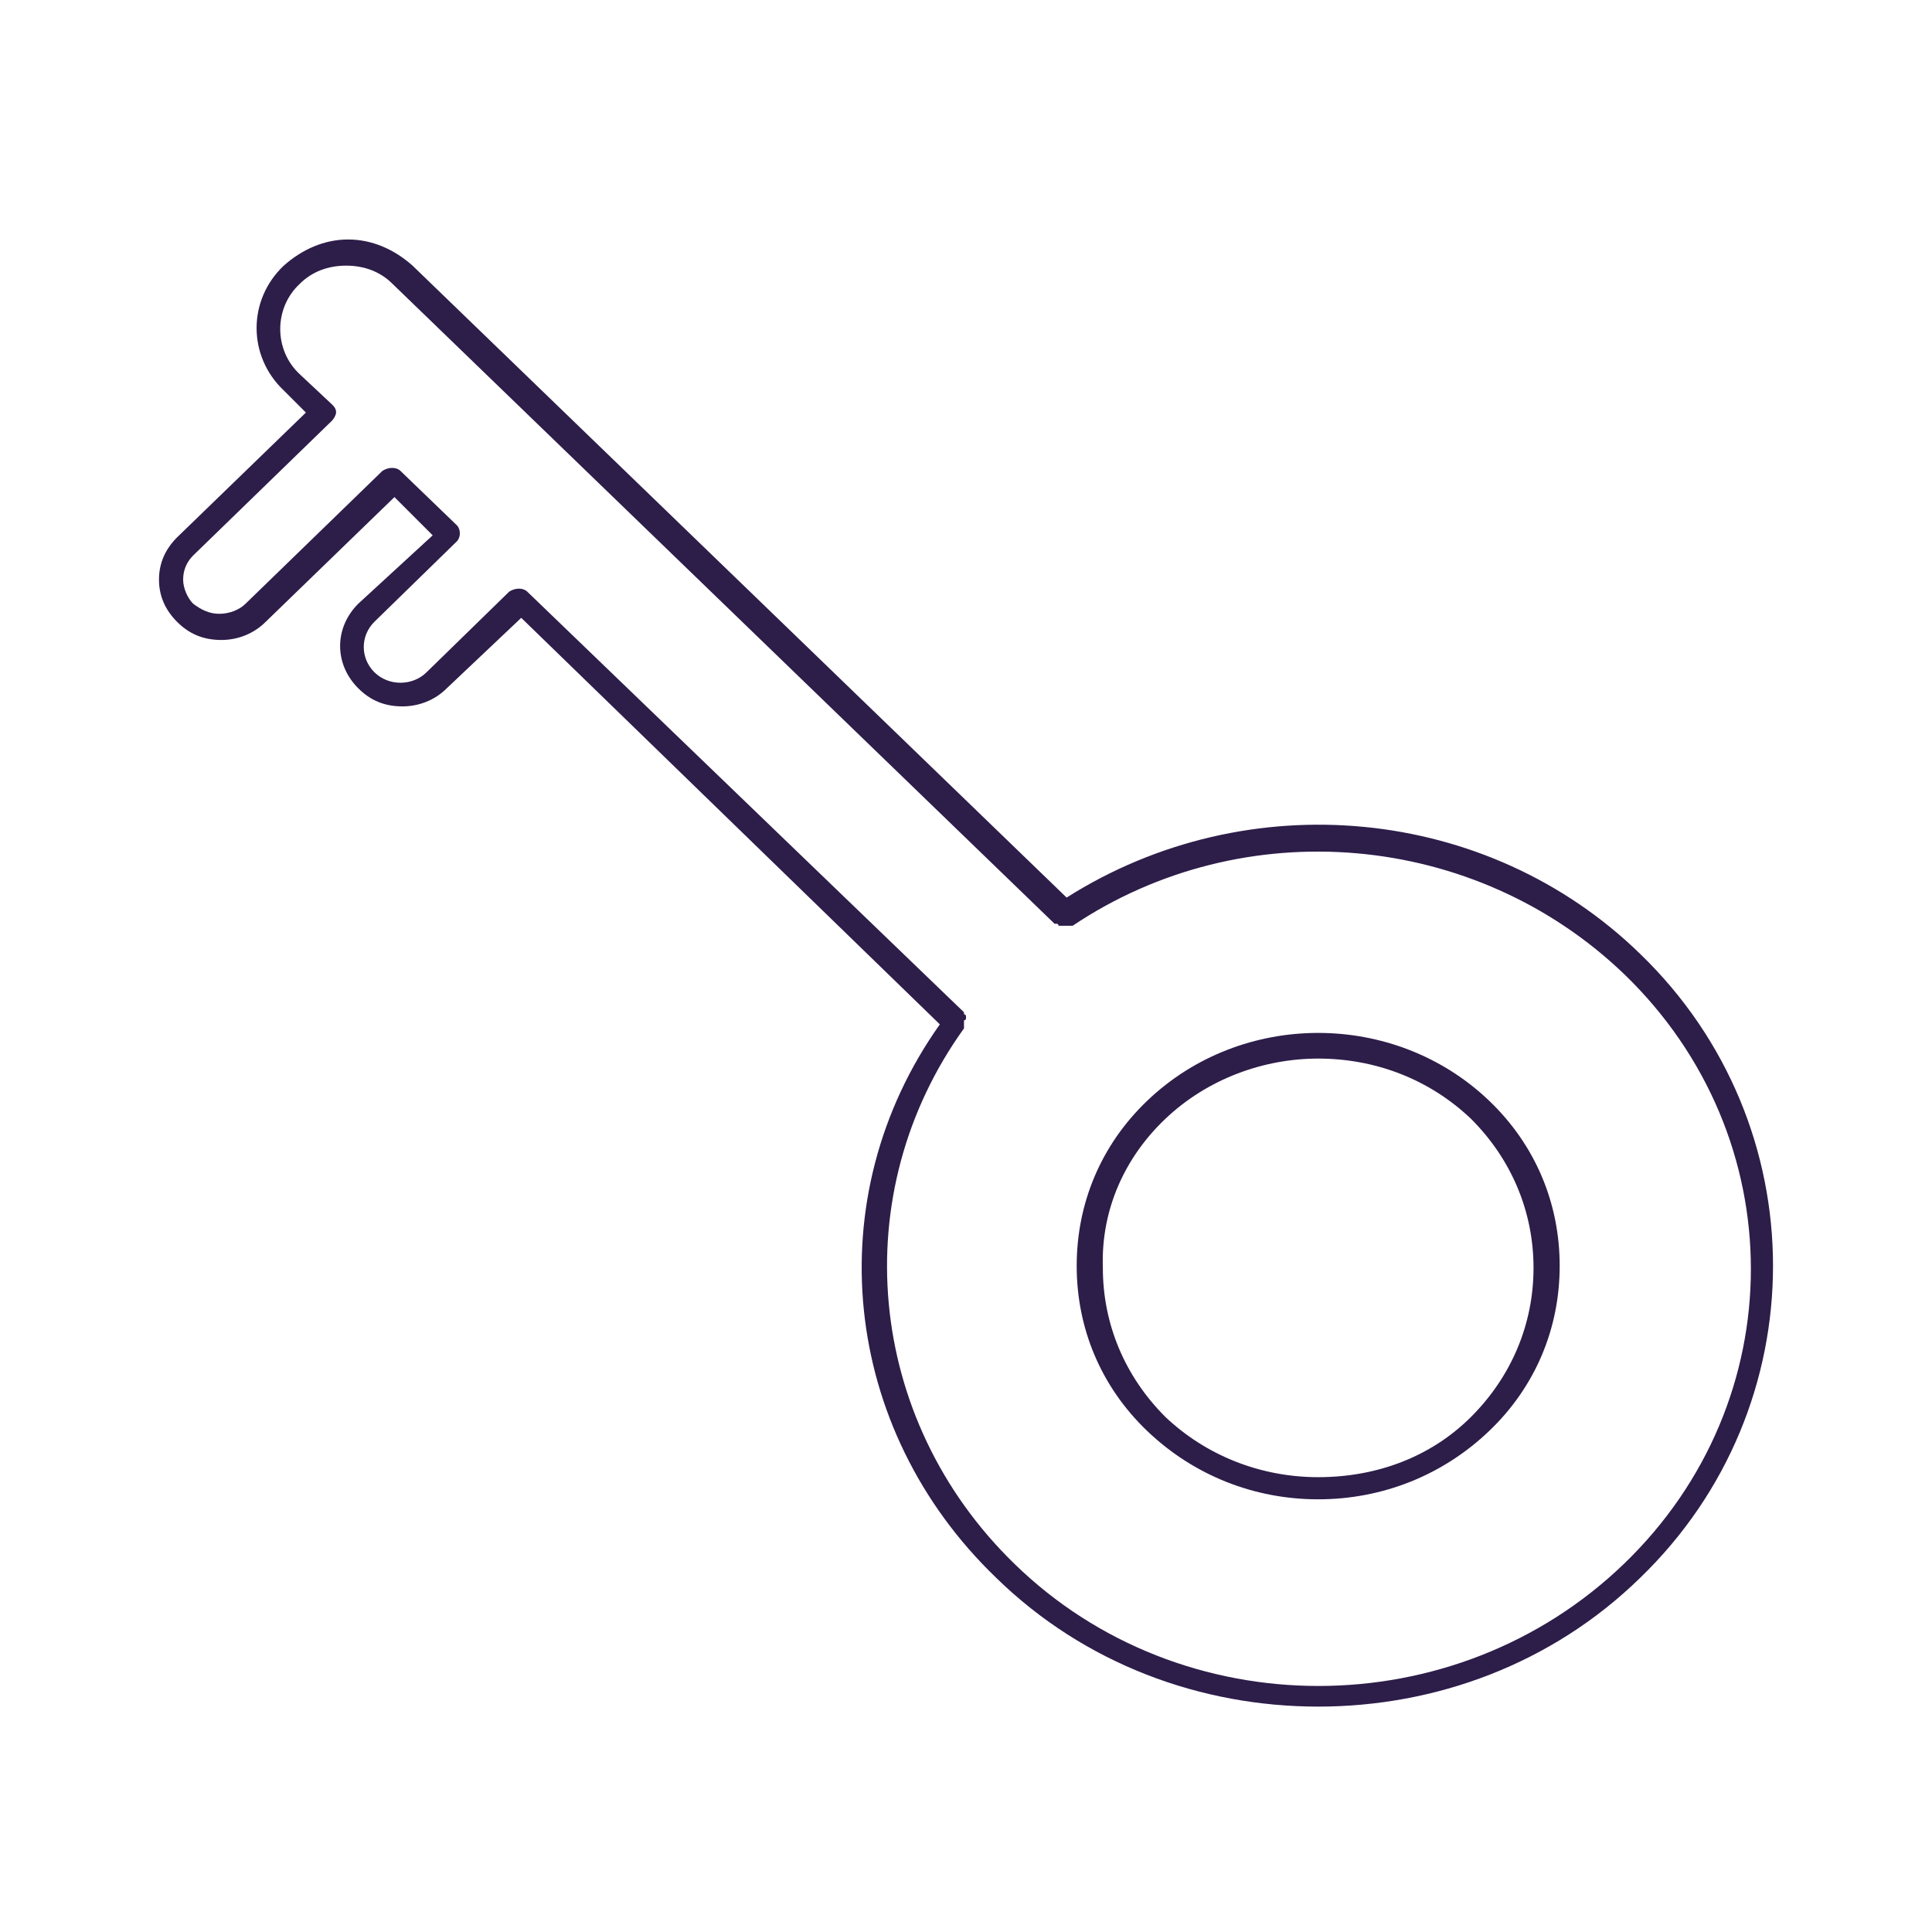 <?xml version="1.0" encoding="utf-8"?>
<!-- Generator: Adobe Illustrator 27.0.0, SVG Export Plug-In . SVG Version: 6.00 Build 0)  -->
<svg version="1.1" xmlns="http://www.w3.org/2000/svg" xmlns:xlink="http://www.w3.org/1999/xlink" x="0px" y="0px"
	 viewBox="0 0 96 96" style="enable-background:new 0 0 96 96;" xml:space="preserve">
<style type="text/css">
	.st0{display:none;}
	.st1{display:inline;}
	.st2{fill:#967DFF;}
	.st3{fill:#2D1D49;}
	.st4{fill:#FFFFFF;}
</style>
<g id="Layer_3" class="st0">
	<rect class="st1" width="97.5" height="96.3"/>
</g>
<g id="Coin_copy_2" class="st0">
	<g class="st1">
		<path class="st2" d="M34.6,40.4c13,0,23.5,10.3,23.5,23s-10.6,23-23.5,23c-13,0-23.5-10.3-23.5-23C11,50.7,21.6,40.4,34.6,40.4
			 M50.3,31.4c2.8,3.9,10.3,6.5,19.3,6.5c9,0,16.4-2.7,19.3-6.5v5.9c0,4.8-8.8,8.8-19.3,8.8c-10.4,0-19.3-4-19.3-8.8V31.4z
			 M50.3,21.7c2.8,3.5,10.3,6,19.3,6c9,0,16.4-2.5,19.3-6v6.2c0,4.8-8.8,8.8-19.3,8.8c-10.4,0-19.3-4-19.3-8.8V21.7z M69.6,10.5
			c10.4,0,19.3,3.7,19.3,8s-8.8,8-19.3,8c-10.4,0-19.3-3.7-19.3-8S59.2,10.5,69.6,10.5 M88.9,47.5c0,4.8-8.8,8.8-19.3,8.8
			c-4.4,0-8.7-0.7-12.1-2c-1.5-3.7-4-7-7.2-9.6v-3.8c2.8,3.9,10.3,6.5,19.3,6.5c9,0,16.4-2.7,19.3-6.5L88.9,47.5z M88.9,57.5
			c0,4.8-8.8,8.8-19.3,8.8c-3.7,0-7.3-0.5-10.4-1.4c0-0.5,0.1-1.1,0.1-1.6c0-2.6-0.4-5.2-1.2-7.5c3.4,1.1,7.4,1.7,11.5,1.7
			c9,0,16.4-2.7,19.3-6.5V57.5z M34.6,87.5c12.7,0,23.1-9.3,24.6-21.3c3.2,0.9,6.8,1.4,10.5,1.4c11.5,0,20.5-4.4,20.5-10v-9.4
			c0,0,0-0.1,0-0.1c0-0.2,0-0.3,0-0.5V38c0,0,0-0.1,0-0.1c0-0.2,0-0.3,0-0.5V18.5c0-5.2-9-9.2-20.5-9.2c-11.5,0-20.5,4-20.5,9.2
			v18.9c0,0.2,0,0.3,0,0.5c0,0,0,0.1,0,0.1v5.8c-4.1-2.9-9.1-4.6-14.6-4.6C20.9,39.2,9.8,50,9.8,63.3C9.8,76.6,20.9,87.5,34.6,87.5
			L34.6,87.5z"/>
		<path class="st2" d="M34.6,45.8c9.9,0,18,7.9,18,17.5c0,9.7-8.1,17.5-18,17.5c-9.9,0-18-7.9-18-17.5
			C16.6,53.6,24.6,45.8,34.6,45.8 M34.6,82.1c10.6,0,19.2-8.4,19.2-18.8c0-10.3-8.6-18.8-19.2-18.8C24,44.6,15.3,53,15.3,63.3
			C15.3,73.7,24,82.1,34.6,82.1"/>
		<path class="st2" d="M40.3,67.4c0,2.5-2.1,4.2-4.9,4.4v-8.4C38,64,40.3,64.8,40.3,67.4 M29.6,58.5c0-2.4,2.2-4.1,4.9-4.1v7.8
			C32,61.6,29.6,60.9,29.6,58.5 M27.8,68.3c0.9,2.5,3.7,4.3,6.7,4.4v2.6h0.9v-2.6c3.3-0.2,5.9-2.2,5.9-5.2c0-3.4-2.9-4.3-5.9-5v-8
			c2.5,0.2,3.9,1.6,4.7,3.5l0.9-0.4c-0.8-2.2-2.7-3.7-5.6-4v-2.6h-0.9v2.6c-3.2,0-5.9,2-5.9,4.9c0,3.2,3,4,5.9,4.7v8.7
			c-2.7-0.1-5-1.7-5.9-4.2L27.8,68.3z"/>
		<g>
			<path class="st2" d="M40.3,67.4c0,2.5-2.1,4.2-4.9,4.4v-8.4C38,64,40.3,64.8,40.3,67.4z M29.6,58.5c0-2.4,2.2-4.1,4.9-4.1v7.8
				C32,61.6,29.6,60.9,29.6,58.5z M27.8,68.3c0.9,2.5,3.7,4.3,6.7,4.4v2.6h0.9v-2.6c3.3-0.2,5.9-2.2,5.9-5.2c0-3.4-2.9-4.3-5.9-5v-8
				c2.5,0.2,3.9,1.6,4.7,3.5l0.9-0.4c-0.8-2.2-2.7-3.7-5.6-4v-2.6h-0.9v2.6c-3.2,0-5.9,2-5.9,4.9c0,3.2,3,4,5.9,4.7v8.7
				c-2.7-0.1-5-1.7-5.9-4.2L27.8,68.3z"/>
			<path class="st2" d="M35.4,75.3h-0.9v-2.6c-1.5-0.1-3-0.5-4.2-1.3c-1.2-0.8-2.1-1.9-2.6-3.1l0,0l0.8-0.7l0,0
				c0.4,1.2,1.2,2.2,2.3,3c1,0.7,2.3,1.2,3.6,1.2v-8.6c-1.4-0.4-2.9-0.7-4.1-1.4c-0.6-0.4-1-0.8-1.3-1.3c-0.3-0.6-0.5-1.2-0.5-2
				c0-1.4,0.6-2.7,1.8-3.6c1.1-0.9,2.6-1.4,4.1-1.4v-2.6h0.9v2.6c1.4,0.1,2.6,0.6,3.6,1.3c0.9,0.7,1.6,1.6,2,2.7l0,0l0,0L40.1,58
				l0,0c-0.8-2.1-2.4-3.3-4.7-3.5v7.9c1.4,0.3,2.9,0.7,4,1.5c1.2,0.8,1.8,2,1.8,3.6c0,1.4-0.6,2.7-1.7,3.7c-1.1,0.9-2.5,1.5-4.2,1.6
				V75.3z M34.6,75.3h0.9v-2.6l0,0c1.6-0.1,3.1-0.6,4.2-1.6c1.1-1,1.7-2.2,1.7-3.7c0-1.6-0.6-2.7-1.8-3.5c-1.1-0.7-2.6-1.1-4-1.5
				l0,0v-8l0,0c1.2,0.1,2.2,0.5,3,1.1c0.7,0.6,1.3,1.4,1.7,2.4l0.9-0.4c-0.4-1.1-1.1-2-2-2.7c-1-0.7-2.2-1.1-3.6-1.3l0,0V51h-0.9
				v2.6h0c-1.6,0-3,0.5-4.1,1.4c-1.1,0.9-1.8,2.2-1.8,3.6c0,3.2,3,4,5.9,4.7l0,0v8.7l0,0c-1.3-0.1-2.6-0.5-3.6-1.2
				c-1-0.7-1.8-1.8-2.3-3l-0.8,0.6c0.4,1.2,1.3,2.3,2.6,3.1c1.2,0.8,2.7,1.2,4.2,1.3l0,0V75.3z M35.4,71.8v-8.4l0,0
				c1.2,0.3,2.5,0.6,3.4,1.3c1,0.7,1.5,1.6,1.5,2.8c0,1.2-0.5,2.3-1.4,3.1C38.1,71.3,36.8,71.7,35.4,71.8L35.4,71.8z M35.4,63.4v8.4
				c1.4-0.1,2.6-0.5,3.5-1.3c0.9-0.8,1.4-1.8,1.4-3.1c0-1.2-0.5-2.1-1.5-2.8C37.9,64,36.6,63.7,35.4,63.4z M34.6,62.2L34.6,62.2
				c-1.2-0.3-2.5-0.6-3.5-1.2c-1-0.6-1.5-1.5-1.5-2.6c0-1.1,0.5-2.2,1.4-2.9c0.9-0.7,2.2-1.1,3.5-1.1h0V62.2z M34.5,54.4
				c-1.3,0-2.6,0.4-3.5,1.1c-0.9,0.7-1.4,1.8-1.4,2.9c0,1.1,0.5,2,1.5,2.6c0.9,0.6,2.2,0.9,3.4,1.2V54.4z"/>
		</g>
	</g>
</g>
<g id="bag_copy_2" class="st0">
	<g class="st1">
		<path class="st2" d="M87.9,53.7c0,0.9-0.7,1.6-1.6,1.6h-12v-2.6c0-0.3-0.3-0.6-0.6-0.6h-3.3v-29h15.9c0.9,0,1.6,0.7,1.6,1.6
			L87.9,53.7z M82.7,81c0,1.1-0.9,2-2,2H19.2c-1.1,0-2-0.9-2-2V56.6h8.2v2.6c0,0.3,0.3,0.6,0.6,0.6h12.7c0.3,0,0.6-0.3,0.6-0.6v-2.6
			h20.9v2.6c0,0.3,0.3,0.6,0.6,0.6h12.7c0.3,0,0.6-0.3,0.6-0.6v-2.6h8.4L82.7,81z M16.7,55.4h-3c-0.9,0-1.6-0.7-1.6-1.6V24.8
			c0-0.9,0.7-1.6,1.6-1.6h15.7v29h-3.3c-0.3,0-0.6,0.3-0.6,0.6v2.6L16.7,55.4z M34.9,53.4h3.3v5.1H26.7V56c0,0,0,0,0,0s0,0,0,0v-2.5
			H34.9z M30.6,23.2h3.7v29h-3.7V23.2z M35.5,23.2h28.7v29h-3.3c-0.3,0-0.6,0.3-0.6,0.6v2.6H39.4v-2.6c0-0.3-0.3-0.6-0.6-0.6h-3.3
			V23.2z M57,17.6V22h-14l0-4.3L57,17.6z M38.9,14.7c0-0.5,0.4-0.9,0.9-0.9h20.4c0.5,0,0.9,0.4,0.9,0.9V22h-2.9v-4.3
			c0-0.7-0.5-1.2-1.2-1.2H43c-0.7,0-1.2,0.5-1.2,1.2V22h-2.9L38.9,14.7z M69.7,53.4H73v5.1H61.5v-5.1H69.7z M65.4,23.2h3.7v29h-3.7
			V23.2z M86.2,22h-24v-7.3c0-1.1-0.9-2.1-2.1-2.1H39.8c-1.1,0-2.1,0.9-2.1,2.1V22h-24c-1.6,0-2.8,1.3-2.8,2.8v28.9
			c0,1.6,1.3,2.8,2.8,2.8h2.4V81c0,1.8,1.4,3.2,3.2,3.2h61.4c1.8,0,3.2-1.4,3.2-3.2V56.6h2.4c1.6,0,2.8-1.3,2.8-2.8l0-28.9
			C89.1,23.2,87.8,22,86.2,22L86.2,22z"/>
	</g>
</g>
<g id="Wallet_copy_2" class="st0">
	<g class="st1">
		<path class="st2" d="M13.8,30.1c0.9,1.3,2.2,2.3,3.8,2.7c0,0,0,0,0.1,0c0.3,0.1,0.6,0.1,1,0.2c0,0,0.1,0,0.1,0c0.1,0,0.3,0,0.4,0
			h54.5c0,0,0,0,0,0h8.1c0.9,0,1.7,0.8,1.7,1.7v15.9l-14.9,0c-4.5,0-8.2,3.7-8.2,8.2c0,4.5,3.7,8.2,8.2,8.2h14.9v14.1
			c0,1.9-1.5,3.4-3.4,3.4l-62.9,0c-1.9,0-3.4-1.5-3.4-3.4V30.1z M19.2,21.1h20.2L17.8,31.6c-2.3-0.6-4-2.7-4-5.2
			C13.8,23.5,16.3,21.1,19.2,21.1L19.2,21.1z M64.8,30.7c-0.5,0.3-0.9,0.7-1.2,1.1H28.1L50.4,21l3.4-1.6c0.4,0.6,0.9,1.2,1.5,1.6
			c1.5,1,3.4,1.3,5.1,0.7L64.8,30.7z M59.6,12.5l9.4,19.3h-3.8c0.2-0.1,0.3-0.2,0.5-0.3c0.3-0.1,0.4-0.5,0.3-0.8l-4.9-10.1
			c-0.1-0.3-0.5-0.4-0.8-0.3C59,21.1,57.3,20.9,56,20c-0.6-0.4-1.1-1-1.4-1.7c-0.1-0.3-0.5-0.4-0.8-0.3L49.9,20L25.5,31.8H20
			L59.6,12.5z M71.3,21.1c1,0,1.9,0.8,1.9,1.9v8.8h-2.8l-5.2-10.7H71.3z M85.5,51.7c0.3,0,0.6,0.3,0.6,0.6v12.9
			c0,0.3-0.3,0.6-0.6,0.6H68.7c-3.9,0-7-3.2-7-7c0-3.9,3.2-7,7-7H85.5z M17.3,85.6h62.9c2.5,0,4.6-2.1,4.6-4.6V66.9h0.7
			c1,0,1.8-0.8,1.8-1.8V52.3c0-1-0.8-1.8-1.8-1.8h-0.7V34.6c0-1.6-1.3-2.9-2.9-2.9h-7.6v-8.8c0-1.7-1.4-3-3-3h-6.7l-4.1-8.5
			c-0.1-0.1-0.2-0.2-0.3-0.3c-0.1,0-0.3,0-0.4,0l-17.9,8.7H19.2c-3.6,0-6.5,2.9-6.5,6.5c0,0,0,0,0,0V81
			C12.7,83.6,14.8,85.6,17.3,85.6L17.3,85.6z"/>
		<path class="st2" d="M68.8,56.2c1.4,0,2.6,1.1,2.6,2.6c0,1.4-1.1,2.6-2.6,2.6c-1.4,0-2.6-1.1-2.6-2.6
			C66.2,57.3,67.4,56.2,68.8,56.2 M65.1,58.7c0,2,1.7,3.7,3.7,3.7s3.7-1.7,3.7-3.7c0-2-1.7-3.7-3.7-3.7S65.1,56.7,65.1,58.7"/>
	</g>
</g>
<g id="Bar_graph_copy_2" class="st0">
	<g class="st1">
		<path class="st2" d="M22.1,57.9h-9.9c-1.8,0-3.2,1.4-3.2,3.2v24.3c0,1.8,1.4,3.2,3.2,3.2h9.9c1.8,0,3.2-1.4,3.2-3.2V61.1
			C25.3,59.4,23.9,57.9,22.1,57.9 M22.1,59.1c1.1,0,2,0.9,2,2v24.3c0,1.1-0.9,2-2,2h-9.9c-1.1,0-2-0.9-2-2V61.1c0-1.1,0.9-2,2-2
			H22.1z"/>
		<path class="st2" d="M43.9,42.4H34c-1.8,0-3.2,1.4-3.2,3.2v39.7c0,1.8,1.4,3.2,3.2,3.2h9.9c1.8,0,3.2-1.4,3.2-3.2V45.6
			C47.1,43.9,45.7,42.4,43.9,42.4 M43.9,43.7c1.1,0,2,0.9,2,2v39.7c0,1.1-0.9,2-2,2H34c-1.1,0-2-0.9-2-2V45.6c0-1.1,0.9-2,2-2H43.9z
			"/>
		<path class="st2" d="M65.8,52.8h-9.9c-1.8,0-3.2,1.4-3.2,3.2v29.3c0,1.8,1.4,3.2,3.2,3.2h9.9c1.8,0,3.2-1.4,3.2-3.2V56
			C69,54.3,67.6,52.8,65.8,52.8 M65.8,54.1c1.1,0,2,0.9,2,2v29.3c0,1.1-0.9,2-2,2h-9.9c-1.1,0-2-0.9-2-2V56c0-1.1,0.9-2,2-2H65.8z"
			/>
		<path class="st2" d="M87.7,37.4h-9.9c-1.8,0-3.2,1.4-3.2,3.2v44.8c0,1.8,1.4,3.2,3.2,3.2h9.9c1.8,0,3.2-1.4,3.2-3.2V40.6
			C90.9,38.8,89.5,37.4,87.7,37.4 M87.7,38.6c1.1,0,2,0.9,2,2v44.8c0,1.1-0.9,2-2,2h-9.9c-1.1,0-2-0.9-2-2V40.6c0-1.1,0.9-2,2-2
			H87.7z"/>
		<path class="st2" d="M17.1,26.4C12.7,26.4,9,30,9,34.5c0,4.5,3.6,8.1,8.1,8.1c4.5,0,8.1-3.6,8.1-8.1C25.3,30,21.6,26.4,17.1,26.4
			 M17.1,27.6c3.8,0,6.9,3.1,6.9,6.9c0,3.8-3.1,6.9-6.9,6.9c-3.8,0-6.9-3.1-6.9-6.9C10.2,30.7,13.3,27.6,17.1,27.6"/>
		<path class="st2" d="M24.3,31.8l-0.9-0.9l8.5-8.5l0.9,0.9L24.3,31.8z M53.4,31.5l-8.2-8.2l0.9-0.9l8.2,8.2L53.4,31.5z M67.1,31.2
			l-0.9-0.9l10.2-10.2l0.9,0.9L67.1,31.2z"/>
		<path class="st2" d="M60.5,26.4c-4.5,0-8.1,3.6-8.1,8.1c0,4.5,3.6,8.1,8.1,8.1c4.5,0,8.1-3.6,8.1-8.1C68.7,30,65,26.4,60.5,26.4
			 M60.5,27.6c3.8,0,6.9,3.1,6.9,6.9c0,3.8-3.1,6.9-6.9,6.9c-3.8,0-6.9-3.1-6.9-6.9C53.6,30.7,56.7,27.6,60.5,27.6"/>
		<path class="st2" d="M38.9,11.1c-4.5,0-8.1,3.6-8.1,8.1c0,4.5,3.6,8.1,8.1,8.1c4.5,0,8.1-3.6,8.1-8.1
			C47.1,14.7,43.4,11.1,38.9,11.1 M38.9,12.3c3.8,0,6.9,3.1,6.9,6.9c0,3.8-3.1,6.9-6.9,6.9c-3.8,0-6.9-3.1-6.9-6.9
			C32,15.4,35.1,12.3,38.9,12.3"/>
		<path class="st2" d="M82.8,8.2c-4.5,0-8.1,3.6-8.1,8.1c0,4.5,3.6,8.1,8.1,8.1c4.5,0,8.1-3.6,8.1-8.1C91,11.8,87.3,8.2,82.8,8.2
			 M82.8,9.4c3.8,0,6.9,3.1,6.9,6.9c0,3.8-3.1,6.9-6.9,6.9c-3.8,0-6.9-3.1-6.9-6.9C75.9,12.5,79,9.4,82.8,9.4"/>
	</g>
</g>
<g id="globe_copy_2" class="st0">
	<g class="st1">
		<path class="st2" d="M47.4,11.9l-3.6,4.7c-0.2,0.3-0.2,0.7,0.1,0.9c0.1,0.1,0.3,0.1,0.4,0.1c0.2,0,0.4-0.1,0.5-0.3l4.4-5.7
			c0,0,0-0.1,0-0.1c0,0,0-0.1,0-0.1c0,0,0-0.1,0-0.1c0,0,0,0,0-0.1c0,0,0,0,0,0c0,0,0-0.1,0-0.1c0,0,0-0.1,0-0.1c0,0,0,0,0-0.1
			c0,0-0.1-0.1-0.1-0.1c0,0,0,0,0,0l-5.7-4.4c-0.3-0.2-0.7-0.2-0.9,0.1c-0.2,0.3-0.2,0.7,0.1,0.9l4.2,3.3C25.9,11.6,9,29.1,9,50.6
			c0,3.7,0.5,7.3,1.5,10.8c0.1,0.3,0.3,0.5,0.6,0.5c0.1,0,0.1,0,0.2,0c0.3-0.1,0.5-0.5,0.4-0.8c-0.9-3.4-1.4-6.9-1.4-10.4
			C10.3,29.7,26.9,12.6,47.4,11.9L47.4,11.9z"/>
		<path class="st2" d="M23.2,72.5c0.1-0.3-0.1-0.7-0.5-0.8l-7.7-2.1c-0.2,0-0.4,0-0.5,0.1c0,0,0,0,0,0c0,0,0,0-0.1,0.1
			c0,0-0.1,0.1-0.1,0.1c-0.1,0.1-0.1,0.2-0.1,0.3l-2,7.7c-0.1,0.3,0.1,0.7,0.5,0.8c0.1,0,0.1,0,0.2,0c0.3,0,0.5-0.2,0.6-0.5l1.7-6.2
			c7.3,11.6,20,18.7,33.6,18.7c10.7,0,20.7-4.2,28.2-11.8c0.3-0.3,0.2-0.7,0-0.9c-0.3-0.3-0.7-0.3-0.9,0c-7.3,7.4-17,11.5-27.3,11.5
			c-13.1,0-25.4-6.9-32.5-18l6.1,1.6C22.8,73,23.1,72.8,23.2,72.5L23.2,72.5z"/>
		<path class="st2" d="M90.9,68c-0.1-0.3-0.4-0.6-0.8-0.5l-6.2,1.7c3-5.7,4.6-12.1,4.6-18.7c0-18.8-12.7-34.8-30.8-39
			c-0.3-0.1-0.7,0.1-0.8,0.5c-0.1,0.3,0.1,0.7,0.5,0.8C75,16.9,87.2,32.4,87.2,50.6c0,6.3-1.5,12.4-4.4,18l-1.6-6.1
			c-0.1-0.3-0.4-0.6-0.8-0.5c-0.3,0.1-0.5,0.4-0.5,0.8l2,7.7c0,0.1,0.1,0.2,0.1,0.2c0,0,0,0,0,0c0,0,0.1,0.1,0.1,0.1c0,0,0,0,0,0
			c0,0,0.1,0,0.1,0c0,0,0,0,0,0c0.1,0,0.1,0,0.2,0c0.1,0,0.1,0,0.2,0l7.6-2C90.8,68.7,91,68.4,90.9,68z"/>
		<path class="st2" d="M61.6,50.2c-0.1-5-0.7-9.6-1.9-13.5c2.5-0.9,4.9-2,7.2-3.5c4.3,4.4,7,10.4,7.2,17H61.6z M66.9,68.5
			c-2.3-1.4-4.7-2.6-7.2-3.5c1.1-3.9,1.8-8.5,1.9-13.5h12.5C73.9,58.1,71.2,64.1,66.9,68.5L66.9,68.5z M53.7,75.5
			c2.3-1.8,4.3-5.1,5.7-9.3c2.3,0.8,4.5,1.8,6.6,3.2C62.6,72.5,58.4,74.7,53.7,75.5 M49.9,64.6c2.8,0.1,5.6,0.5,8.3,1.3
			c-1.9,5.8-4.9,9.6-8.3,10V64.6z M49.9,51.5h10.5c-0.1,4.8-0.7,9.3-1.8,13.1c-2.8-0.8-5.7-1.3-8.6-1.4V51.5z M49.9,38.5
			c2.9-0.1,5.8-0.5,8.6-1.4c1.1,3.8,1.8,8.3,1.8,13.1H49.9V38.5z M49.9,25.8c3.4,0.4,6.4,4.3,8.3,10c-2.7,0.8-5.5,1.2-8.3,1.3V25.8z
			 M66,32.3c-2.1,1.3-4.3,2.4-6.6,3.2c-1.4-4.2-3.4-7.4-5.7-9.3C58.4,27.1,62.6,29.2,66,32.3 M48.6,37.2c-2.8-0.1-5.6-0.5-8.3-1.3
			c1.9-5.8,4.9-9.6,8.3-10V37.2z M48.6,50.2H38.1c0.1-4.8,0.7-9.3,1.8-13.1c2.8,0.8,5.7,1.3,8.6,1.4V50.2z M48.6,63.3
			c-2.9,0.1-5.8,0.5-8.6,1.4c-1.1-3.8-1.8-8.3-1.8-13.1h10.5V63.3z M48.6,75.9c-3.4-0.4-6.4-4.3-8.3-10c2.7-0.8,5.5-1.2,8.3-1.3
			V75.9z M32.5,69.4c2.1-1.3,4.3-2.4,6.6-3.2c1.4,4.2,3.4,7.4,5.7,9.3C40.1,74.7,35.8,72.5,32.5,69.4z M24.3,51.5h12.5
			c0.1,5,0.7,9.6,1.9,13.5c-2.5,0.9-4.9,2-7.2,3.5C27.2,64.1,24.5,58.1,24.3,51.5z M31.5,33.3c2.3,1.4,4.7,2.6,7.2,3.5
			c-1.1,3.9-1.8,8.5-1.9,13.5l-12.5,0C24.5,43.6,27.2,37.6,31.5,33.3z M44.7,26.2c-2.3,1.8-4.3,5.1-5.7,9.3
			c-2.3-0.8-4.5-1.8-6.6-3.2C35.8,29.2,40.1,27.1,44.7,26.2z M67.6,32.1c-0.1-0.1-0.1-0.1-0.2-0.2c-4.7-4.6-11.1-7.4-18.1-7.4
			c-7,0-13.4,2.8-18.2,7.4C31,31.9,31,32,30.9,32C26,36.8,23,43.5,23,50.9c0,7.4,3,14.1,7.9,18.9c0,0.1,0.1,0.1,0.1,0.1
			c4.7,4.6,11.1,7.4,18.1,7.4c7,0,13.4-2.8,18.1-7.4c0.1,0,0.1-0.1,0.2-0.2v0c4.8-4.8,7.8-11.4,7.8-18.8
			C75.4,43.5,72.4,36.9,67.6,32.1C67.6,32.1,67.6,32.1,67.6,32.1L67.6,32.1z"/>
	</g>
</g>
<g id="paperpen_copy_2" class="st0">
	<g class="st1">
		<path class="st2" d="M19.2,23.6h27.7c0.4,0,0.6-0.3,0.6-0.6c0-0.4-0.3-0.6-0.6-0.6H19.2c-0.4,0-0.6,0.3-0.6,0.6
			C18.5,23.3,18.8,23.6,19.2,23.6"/>
		<path class="st2" d="M19.2,35.8h32.6c0.4,0,0.6-0.3,0.6-0.6c0-0.4-0.3-0.6-0.6-0.6H19.2c-0.4,0-0.6,0.3-0.6,0.6
			C18.5,35.5,18.8,35.8,19.2,35.8"/>
		<path class="st2" d="M19.2,48.1h44.5c0.4,0,0.6-0.3,0.6-0.6c0-0.4-0.3-0.6-0.6-0.6H19.2c-0.4,0-0.6,0.3-0.6,0.6
			C18.5,47.8,18.8,48.1,19.2,48.1"/>
		<path class="st2" d="M19.2,60.4h35.7c0.4,0,0.6-0.3,0.6-0.6c0-0.4-0.3-0.6-0.6-0.6H19.2c-0.4,0-0.6,0.3-0.6,0.6
			C18.5,60.1,18.8,60.4,19.2,60.4"/>
		<path class="st2" d="M19.2,72.6h25.8c0.4,0,0.6-0.3,0.6-0.6c0-0.4-0.3-0.6-0.6-0.6H19.2c-0.4,0-0.6,0.3-0.6,0.6
			C18.5,72.3,18.8,72.6,19.2,72.6"/>
		<path class="st2" d="M73.5,68.1v13.8c0,1-0.8,1.7-1.7,1.7H13.1c-1,0-1.7-0.8-1.7-1.7V67.1h-1.3v14.8c0,1.7,1.4,3,3,3h58.6
			c1.7,0,3-1.4,3-3V68.1H73.5z"/>
		<path class="st2" d="M87.7,37.8l-2.2,3.1l-8-5.5l2.2-3.1c0.7-1.1,1.9-1.8,3.1-2c1.3-0.2,2.6,0,3.6,0.8
			C88.6,32.6,89.2,35.6,87.7,37.8 M83.6,46.4L73,39.1l2.4-3.5L86,42.9L83.6,46.4z M61,76.3l-3.5-2.4l20.7-29.8l3.5,2.4L61,76.3z
			 M50.4,83L52.5,72l3.7,2.6l0,0l3.7,2.6L50.4,83z M73.6,41l3.5,2.4L56.4,73.2l-3.5-2.4L73.6,41z M60.7,29.5c-2,0-3.6-1.6-3.6-3.6
			V14l15.5,15.5L60.7,29.5z M89.7,33.9c-0.3-1.6-1.2-3-2.6-4c-1.4-0.9-3-1.3-4.6-1c-1.6,0.3-3,1.2-4,2.6l-2.2,3.1l-0.3-0.2
			c-0.3-0.2-0.6-0.2-0.9-0.2c-0.2,0-0.3,0.1-0.4,0.2v-4.3c0,0,0,0,0,0h0c0-0.1,0-0.1,0-0.2c0,0,0,0,0,0c0-0.1-0.1-0.1-0.1-0.2
			L56.9,12c-0.1-0.1-0.1-0.1-0.2-0.1c0,0,0,0-0.1,0c-0.1,0-0.1,0-0.2,0c0,0,0,0,0,0H13.1c-1.7,0-3,1.4-3,3v61.4h1.3V14.9
			c0-1,0.8-1.7,1.7-1.7h42.7v12.8c0,2.7,2.2,4.9,4.9,4.9h12.8v5.3l-1.6,2.3c-0.2,0.3-0.2,0.6-0.2,0.9c0.1,0.3,0.2,0.6,0.5,0.7
			l0.3,0.2l-21,30.3c0,0,0,0,0,0c0,0.1-0.1,0.1-0.1,0.2c0,0,0,0,0,0c0,0,0,0,0,0L49,83.6H19.2c-0.4,0-0.6,0.3-0.6,0.6
			c0,0.4,0.3,0.6,0.6,0.6h30.4c0.1,0,0.1,0,0.2,0c0,0,0,0,0.1,0c0,0,0,0,0.1,0l11.6-7c0.1,0,0.1-0.1,0.2-0.2c0,0,0,0,0,0l11.9-17.1
			v16.4h1.3V58.6l7.9-11.4l0.3,0.2c0.2,0.1,0.4,0.2,0.7,0.2c0.1,0,0.1,0,0.2,0c0.3-0.1,0.6-0.2,0.7-0.5l2.6-3.7
			c0.4-0.5,0.2-1.2-0.3-1.6l-0.3-0.2l2.2-3.1C89.7,37.2,90,35.6,89.7,33.9"/>
	</g>
</g>
<g id="notemoney_copy_2" class="st0">
	<g class="st1">
		<path class="st2" d="M11.7,25.2h76.5v46.3H11.7V25.2z M11.1,72.7h77.7c0.3,0,0.6-0.3,0.6-0.6V24.6c0-0.3-0.3-0.6-0.6-0.6l-77.7,0
			c-0.3,0-0.6,0.3-0.6,0.6v47.5C10.5,72.5,10.8,72.7,11.1,72.7"/>
		<path class="st2" d="M82.5,57.2c-4.5,0.3-8.1,3.9-8.4,8.3H25.7c-0.3-4.4-3.9-8-8.4-8.3V39.6c4.5-0.3,8.1-3.9,8.4-8.3h48.5
			c0.3,4.4,3.9,8,8.4,8.3V57.2z M83.2,38.4c-4.3,0-7.8-3.5-7.8-7.7c0-0.3-0.3-0.6-0.6-0.6H25.1c-0.3,0-0.6,0.3-0.6,0.6
			c0,4.2-3.5,7.7-7.8,7.7c-0.3,0-0.6,0.3-0.6,0.6v18.8c0,0.3,0.3,0.6,0.6,0.6c4.3,0,7.8,3.5,7.8,7.7c0,0.3,0.3,0.6,0.6,0.6h49.6
			c0.3,0,0.6-0.3,0.6-0.6c0-4.2,3.5-7.7,7.8-7.7c0.3,0,0.6-0.3,0.6-0.6V39C83.8,38.7,83.5,38.4,83.2,38.4z"/>
		<path class="st2" d="M72.2,51c-1.4,0-2.6-1.2-2.6-2.6c0-1.4,1.2-2.6,2.6-2.6c1.4,0,2.6,1.2,2.6,2.6C74.8,49.8,73.6,51,72.2,51
			 M72.2,44.6c-2.1,0-3.8,1.7-3.8,3.8c0,2.1,1.7,3.8,3.8,3.8c2.1,0,3.8-1.7,3.8-3.8C76,46.3,74.3,44.6,72.2,44.6"/>
		<path class="st2" d="M27.7,51c-1.4,0-2.6-1.2-2.6-2.6c0-1.4,1.2-2.6,2.6-2.6c1.4,0,2.6,1.2,2.6,2.6C30.3,49.8,29.2,51,27.7,51
			 M27.7,44.6c-2.1,0-3.8,1.7-3.8,3.8c0,2.1,1.7,3.8,3.8,3.8c2.1,0,3.8-1.7,3.8-3.8C31.6,46.3,29.8,44.6,27.7,44.6"/>
		<path class="st2" d="M50,59.3c-6.1,0-11-4.9-11-10.9s4.9-10.9,11-10.9c6.1,0,11,4.9,11,10.9S56,59.3,50,59.3 M50,36.3
			c-6.7,0-12.2,5.4-12.2,12.1S43.2,60.5,50,60.5c6.7,0,12.2-5.4,12.2-12.1S56.7,36.3,50,36.3"/>
		<path class="st2" d="M53.3,51.4c0,1.4-1.1,2.3-2.7,2.4v-4.7C52.1,49.5,53.3,50,53.3,51.4 M47.1,45.7c0-1.3,1.1-2.2,2.7-2.3v4.3
			C48.3,47.5,47.1,47,47.1,45.7 M45.4,52.1c0.7,1.5,2.4,2.6,4.3,2.7v1.7h1v-1.7c2.2-0.2,3.8-1.5,3.8-3.5c0-2.3-1.9-2.9-3.8-3.3v-4.5
			c1.3,0.2,2.2,1,2.8,2.1l0.9-0.7c-0.6-1.3-1.9-2.2-3.7-2.4v-1.7h-1v1.6c-2.1,0.1-3.8,1.4-3.8,3.4c0,2.2,1.9,2.7,3.8,3.1v4.9
			c-1.5-0.1-2.8-1-3.4-2.4L45.4,52.1z"/>
	</g>
</g>
<g id="person_copy_2" class="st0">
	<g class="st1">
		<path class="st2" d="M79,88.7H17.6c-2.4,0-4.4-2-4.4-4.4V64.5c0-5.1,2-9.9,5.6-13.4c3.5-3.4,8-5.3,12.9-5.3c0,0,0.1,0,0.1,0
			c4.4,0,8.6,1.6,11.9,4.5c3.7-6.1,10.4-10.3,18-10.3c11.8,0,21,9.6,21,17.9l0,27.1c0,1-0.4,1.9-1.1,2.6C81,88.3,80,88.7,79,88.7z
			 M49.6,87.5H79c0.7,0,1.3-0.3,1.8-0.7c0.5-0.5,0.7-1.1,0.7-1.8l0-27.1c0-7.7-8.6-16.6-19.7-16.6c-10.9,0-19.7,8.8-19.7,19.7v24
			c0,1.4,1.1,2.5,2.5,2.5H49.6z M31.7,47c-4.5,0-8.8,1.8-12,5c-3.4,3.3-5.2,7.8-5.2,12.6v19.8c0,1.7,1.4,3.2,3.2,3.2h24.1
			c-0.6-0.7-1-1.5-1-2.5v-24c0-3.5,0.8-6.7,2.3-9.6C40,48.6,36,47,31.8,47C31.8,47,31.8,47,31.7,47z M31.7,43
			c-6.9,0-12.6-5.6-12.6-12.6c0-6.9,5.6-12.6,12.6-12.6s12.6,5.6,12.6,12.6C44.3,37.4,38.6,43,31.7,43z M31.7,19.1
			c-6.2,0-11.3,5.1-11.3,11.3s5.1,11.3,11.3,11.3S43,36.7,43,30.5S38,19.1,31.7,19.1z"/>
		<path class="st2" d="M61.8,37c-8,0-14.5-6.5-14.5-14.5S53.8,8,61.8,8s14.5,6.5,14.5,14.5S69.8,37,61.8,37z M61.8,9.3
			c-7.3,0-13.2,5.9-13.2,13.2s5.9,13.2,13.2,13.2S75,29.8,75,22.5S69.1,9.3,61.8,9.3z"/>
	</g>
</g>
<g id="calcalator_copy_2" class="st0">
	<g class="st1">
		<path class="st2" d="M75.4,8.1H20.6c-1.6,0-2.9,1.3-2.9,2.9v74.7c0,1.6,1.3,2.9,2.9,2.9h54.8c1.6,0,2.9-1.3,2.9-2.9V11
			C78.3,9.4,77,8.1,75.4,8.1 M75.4,9.3c0.9,0,1.7,0.8,1.7,1.7v74.7c0,0.9-0.8,1.7-1.7,1.7H20.6c-0.9,0-1.7-0.8-1.7-1.7V11
			c0-0.9,0.8-1.7,1.7-1.7H75.4z"/>
		<path class="st2" d="M71.3,38.3H24.7c-1.1,0-2,0.9-2,2v41.4c0,1.1,0.9,2,2,2h46.5c1.1,0,2-0.9,2-2V40.3
			C73.3,39.2,72.4,38.3,71.3,38.3 M71.3,39.5c0.4,0,0.8,0.4,0.8,0.8v41.4c0,0.4-0.4,0.8-0.8,0.8H24.7c-0.4,0-0.8-0.4-0.8-0.8V40.3
			c0-0.4,0.4-0.8,0.8-0.8H71.3z"/>
		<path class="st2" d="M71.9,13H24c-0.7,0-1.3,0.6-1.3,1.3v17.5c0,0.7,0.6,1.3,1.3,1.3h47.9c0.7,0,1.3-0.6,1.3-1.3V14.4
			C73.2,13.6,72.6,13,71.9,13 M71.9,14.2c0.1,0,0.1,0.1,0.1,0.1v17.5c0,0.1-0.1,0.1-0.1,0.1H24c-0.1,0-0.1-0.1-0.1-0.1V14.4
			c0-0.1,0.1-0.1,0.1-0.1H71.9z"/>
		<path class="st2" d="M57.2,82.9h-1.1V69H40.6v13.9h-1.1V69H23.9v-1.1h15.6V54.6H23.8v-1.1h15.7v-14h1.1v14h15.5v-14h1.1v14h15.5
			v1.1H57.2V82.9z M40.6,67.9h15.5V54.6H40.6V67.9z"/>
		<path class="st2" d="M63.1,18.1c-2.8,0-5,2.3-5,5c0,2.8,2.3,5,5,5c2.8,0,5-2.3,5-5C68.2,20.3,65.9,18.1,63.1,18.1 M63.1,19.4
			c2.1,0,3.7,1.7,3.7,3.7c0,2.1-1.7,3.7-3.7,3.7c-2.1,0-3.7-1.7-3.7-3.7C59.4,21,61.1,19.4,63.1,19.4"/>
	</g>
</g>
<g id="key_copy_2" class="st0">
	<g class="st1">
		<path class="st2" d="M48,50.6c0,0,0-0.1,0-0.1c0,0,0-0.1-0.1-0.1c0,0,0,0,0-0.1L26.2,29.4c-0.2-0.2-0.6-0.2-0.9,0l-4.1,4
			c-0.7,0.7-1.9,0.7-2.6,0c-0.7-0.7-0.7-1.8,0-2.5l4.1-4c0.2-0.2,0.2-0.6,0-0.8l-2.8-2.7c-0.2-0.2-0.6-0.2-0.9,0L12.2,30
			c-0.3,0.3-0.8,0.5-1.3,0.5c-0.5,0-0.9-0.2-1.3-0.5c-0.3-0.3-0.5-0.8-0.5-1.2c0-0.5,0.2-0.9,0.5-1.2l6.9-6.7
			c0.1-0.1,0.2-0.3,0.2-0.4c0-0.2-0.1-0.3-0.2-0.4l-1.6-1.5c-1.3-1.2-1.3-3.3,0-4.5c0.6-0.6,1.4-0.9,2.3-0.9c0,0,0,0,0,0
			c0.9,0,1.7,0.3,2.3,0.9l32.9,31.8c0,0,0,0,0.1,0c0,0,0.1,0,0.1,0.1c0,0,0.1,0,0.1,0c0,0,0.1,0,0.1,0c0,0,0,0,0.1,0c0,0,0,0,0.1,0
			c0,0,0.1,0,0.1,0c0,0,0.1,0,0.1,0c0,0,0,0,0.1,0c8.5-5.7,20-4.7,27.4,2.4c8.4,8.1,8.4,21.2,0,29.3c-8.4,8.1-22,8.1-30.3,0
			C43,70.5,42,59.3,47.9,51.1c0,0,0,0,0-0.1c0,0,0-0.1,0-0.1c0,0,0-0.1,0-0.1c0,0,0-0.1,0-0.1C48,50.7,48,50.6,48,50.6z M49.5,78.4
			c4.4,4.3,10.2,6.4,16,6.4c5.8,0,11.6-2.1,16-6.4c8.8-8.5,8.8-22.5,0-31C73.9,40,62,38.9,53,44.6L20.5,13.2c-0.9-0.8-2-1.3-3.2-1.3
			h0c-1.2,0-2.3,0.5-3.2,1.3c-1.8,1.7-1.8,4.5,0,6.2l1.1,1.1l-6.4,6.2c-0.6,0.6-0.9,1.3-0.9,2.1c0,0.8,0.3,1.5,0.9,2.1
			c0.6,0.6,1.3,0.9,2.2,0.9c0.8,0,1.6-0.3,2.2-0.9l6.4-6.2l1.9,1.9L17.8,30c-1.2,1.2-1.2,3,0,4.2c0.6,0.6,1.3,0.9,2.2,0.9
			c0.8,0,1.6-0.3,2.2-0.9l3.7-3.5l20.8,20.2C40.6,59.5,41.8,71,49.5,78.4L49.5,78.4z"/>
		<path class="st2" d="M57.9,55.6c2.1-2,4.9-3,7.6-3c2.8,0,5.5,1,7.6,3c2,2,3.1,4.6,3.1,7.4s-1.1,5.4-3.1,7.4c-2,2-4.7,3-7.6,3
			c-2.9,0-5.6-1.1-7.6-3c-2-2-3.1-4.6-3.1-7.4C54.7,60.1,55.9,57.5,57.9,55.6 M65.5,74.5c3.2,0,6.2-1.2,8.5-3.4
			c2.3-2.2,3.5-5.1,3.5-8.2c0-3.1-1.2-6-3.5-8.2c-4.7-4.5-12.3-4.5-17,0c-2.3,2.2-3.5,5.1-3.5,8.2c0,3.1,1.2,6,3.5,8.2
			C59.3,73.3,62.3,74.5,65.5,74.5z"/>
	</g>
</g>
<g id="house_copy_2" class="st0">
	<g class="st1">
		<path class="st2" d="M84.3,18.8H11.6c-1.7,0-3.1,1.4-3.1,3.1v8.6c0,1.7,1.4,3.1,3.1,3.1h72.7c1.7,0,3.1-1.4,3.1-3.1v-8.6
			C87.4,20.2,86,18.8,84.3,18.8 M84.3,20c1,0,1.9,0.9,1.9,1.9v8.6c0,1-0.9,1.9-1.9,1.9H11.6c-1,0-1.9-0.9-1.9-1.9v-8.6
			c0-1,0.9-1.9,1.9-1.9H84.3z"/>
		<path class="st2" d="M19.5,10.2H32v8.6H19.5V10.2z M18.3,20h14.8V9H18.3V20z"/>
		<path class="st2" d="M82.5,32.4h-69v52.3c0,1.7,1.4,3.1,3.1,3.1h62.8c1.7,0,3.1-1.4,3.1-3.1V32.4z M81.3,33.6v51.1
			c0,1-0.9,1.9-1.9,1.9H16.6c-1,0-1.9-0.9-1.9-1.9V33.6H81.3z"/>
		<path class="st2" d="M53.3,87.6h-1.2V32.9h1.2V87.6z M45.5,87.6H21.1V58.1h24.4V87.6z M22.3,86.4h22.1V59.2H22.3V86.4z M77.6,58.3
			H57.9V38.6h19.7V58.3z M59.1,57.2h17.4V49H59.1V57.2z M59.1,47.9h17.4v-8.2H59.1V47.9z M33.3,53.2c-4.1,0-7.4-3.3-7.4-7.4
			s3.3-7.4,7.4-7.4s7.4,3.3,7.4,7.4S37.3,53.2,33.3,53.2z M33.3,39.6c-3.4,0-6.2,2.8-6.2,6.2c0,3.4,2.8,6.2,6.2,6.2
			c3.4,0,6.2-2.8,6.2-6.2C39.5,42.4,36.7,39.6,33.3,39.6z"/>
	</g>
</g>
<g id="PURPLE" class="st0">
</g>
<g id="Coin_copy" class="st0">
	<g class="st1">
		<path class="st3" d="M34.6,40.4c13,0,23.5,10.3,23.5,23s-10.6,23-23.5,23c-13,0-23.5-10.3-23.5-23C11,50.7,21.6,40.4,34.6,40.4
			 M50.3,31.4c2.8,3.9,10.3,6.5,19.3,6.5c9,0,16.4-2.7,19.3-6.5v5.9c0,4.8-8.8,8.8-19.3,8.8c-10.4,0-19.3-4-19.3-8.8V31.4z
			 M50.3,21.7c2.8,3.5,10.3,6,19.3,6c9,0,16.4-2.5,19.3-6v6.2c0,4.8-8.8,8.8-19.3,8.8c-10.4,0-19.3-4-19.3-8.8V21.7z M69.6,10.5
			c10.4,0,19.3,3.7,19.3,8s-8.8,8-19.3,8c-10.4,0-19.3-3.7-19.3-8S59.2,10.5,69.6,10.5 M88.9,47.5c0,4.8-8.8,8.8-19.3,8.8
			c-4.4,0-8.7-0.7-12.1-2c-1.5-3.7-4-7-7.2-9.6v-3.8c2.8,3.9,10.3,6.5,19.3,6.5c9,0,16.4-2.7,19.3-6.5L88.9,47.5z M88.9,57.5
			c0,4.8-8.8,8.8-19.3,8.8c-3.7,0-7.3-0.5-10.4-1.4c0-0.5,0.1-1.1,0.1-1.6c0-2.6-0.4-5.2-1.2-7.5c3.4,1.1,7.4,1.7,11.5,1.7
			c9,0,16.4-2.7,19.3-6.5V57.5z M34.6,87.5c12.7,0,23.1-9.3,24.6-21.3c3.2,0.9,6.8,1.4,10.5,1.4c11.5,0,20.5-4.4,20.5-10v-9.4
			c0,0,0-0.1,0-0.1c0-0.2,0-0.3,0-0.5V38c0,0,0-0.1,0-0.1c0-0.2,0-0.3,0-0.5V18.5c0-5.2-9-9.2-20.5-9.2c-11.5,0-20.5,4-20.5,9.2
			v18.9c0,0.2,0,0.3,0,0.5c0,0,0,0.1,0,0.1v5.8c-4.1-2.9-9.1-4.6-14.6-4.6C20.9,39.2,9.8,50,9.8,63.3C9.8,76.6,20.9,87.5,34.6,87.5
			L34.6,87.5z"/>
		<path class="st3" d="M34.6,45.8c9.9,0,18,7.9,18,17.5c0,9.7-8.1,17.5-18,17.5c-9.9,0-18-7.9-18-17.5
			C16.6,53.6,24.6,45.8,34.6,45.8 M34.6,82.1c10.6,0,19.2-8.4,19.2-18.8c0-10.3-8.6-18.8-19.2-18.8C24,44.6,15.3,53,15.3,63.3
			C15.3,73.7,24,82.1,34.6,82.1"/>
		<path class="st3" d="M40.3,67.4c0,2.5-2.1,4.2-4.9,4.4v-8.4C38,64,40.3,64.8,40.3,67.4 M29.6,58.5c0-2.4,2.2-4.1,4.9-4.1v7.8
			C32,61.6,29.6,60.9,29.6,58.5 M27.8,68.3c0.9,2.5,3.7,4.3,6.7,4.4v2.6h0.9v-2.6c3.3-0.2,5.9-2.2,5.9-5.2c0-3.4-2.9-4.3-5.9-5v-8
			c2.5,0.2,3.9,1.6,4.7,3.5l0.9-0.4c-0.8-2.2-2.7-3.7-5.6-4v-2.6h-0.9v2.6c-3.2,0-5.9,2-5.9,4.9c0,3.2,3,4,5.9,4.7v8.7
			c-2.7-0.1-5-1.7-5.9-4.2L27.8,68.3z"/>
		<g>
			<path class="st3" d="M40.3,67.4c0,2.5-2.1,4.2-4.9,4.4v-8.4C38,64,40.3,64.8,40.3,67.4z M29.6,58.5c0-2.4,2.2-4.1,4.9-4.1v7.8
				C32,61.6,29.6,60.9,29.6,58.5z M27.8,68.3c0.9,2.5,3.7,4.3,6.7,4.4v2.6h0.9v-2.6c3.3-0.2,5.9-2.2,5.9-5.2c0-3.4-2.9-4.3-5.9-5v-8
				c2.5,0.2,3.9,1.6,4.7,3.5l0.9-0.4c-0.8-2.2-2.7-3.7-5.6-4v-2.6h-0.9v2.6c-3.2,0-5.9,2-5.9,4.9c0,3.2,3,4,5.9,4.7v8.7
				c-2.7-0.1-5-1.7-5.9-4.2L27.8,68.3z"/>
			<path class="st3" d="M35.4,75.3h-0.9v-2.6c-1.5-0.1-3-0.5-4.2-1.3c-1.2-0.8-2.1-1.9-2.6-3.1l0,0l0.8-0.7l0,0
				c0.4,1.2,1.2,2.2,2.3,3c1,0.7,2.3,1.2,3.6,1.2v-8.6c-1.4-0.4-2.9-0.7-4.1-1.4c-0.6-0.4-1-0.8-1.3-1.3c-0.3-0.6-0.5-1.2-0.5-2
				c0-1.4,0.6-2.7,1.8-3.6c1.1-0.9,2.6-1.4,4.1-1.4v-2.6h0.9v2.6c1.4,0.1,2.6,0.6,3.6,1.3c0.9,0.7,1.6,1.6,2,2.7l0,0l0,0L40.1,58
				l0,0c-0.8-2.1-2.4-3.3-4.7-3.5v7.9c1.4,0.3,2.9,0.7,4,1.5c1.2,0.8,1.8,2,1.8,3.6c0,1.4-0.6,2.7-1.7,3.7c-1.1,0.9-2.5,1.5-4.2,1.6
				V75.3z M34.6,75.3h0.9v-2.6l0,0c1.6-0.1,3.1-0.6,4.2-1.6c1.1-1,1.7-2.2,1.7-3.7c0-1.6-0.6-2.7-1.8-3.5c-1.1-0.7-2.6-1.1-4-1.5
				l0,0v-8l0,0c1.2,0.1,2.2,0.5,3,1.1c0.7,0.6,1.3,1.4,1.7,2.4l0.9-0.4c-0.4-1.1-1.1-2-2-2.7c-1-0.7-2.2-1.1-3.6-1.3l0,0V51h-0.9
				v2.6h0c-1.6,0-3,0.5-4.1,1.4c-1.1,0.9-1.8,2.2-1.8,3.6c0,3.2,3,4,5.9,4.7l0,0v8.7l0,0c-1.3-0.1-2.6-0.5-3.6-1.2
				c-1-0.7-1.8-1.8-2.3-3l-0.8,0.6c0.4,1.2,1.3,2.3,2.6,3.1c1.2,0.8,2.7,1.2,4.2,1.3l0,0V75.3z M35.4,71.8v-8.4l0,0
				c1.2,0.3,2.5,0.6,3.4,1.3c1,0.7,1.5,1.6,1.5,2.8c0,1.2-0.5,2.3-1.4,3.1C38.1,71.3,36.8,71.7,35.4,71.8L35.4,71.8z M35.4,63.4v8.4
				c1.4-0.1,2.6-0.5,3.5-1.3c0.9-0.8,1.4-1.8,1.4-3.1c0-1.2-0.5-2.1-1.5-2.8C37.9,64,36.6,63.7,35.4,63.4z M34.6,62.2L34.6,62.2
				c-1.2-0.3-2.5-0.6-3.5-1.2c-1-0.6-1.5-1.5-1.5-2.6c0-1.1,0.5-2.2,1.4-2.9c0.9-0.7,2.2-1.1,3.5-1.1h0V62.2z M34.5,54.4
				c-1.3,0-2.6,0.4-3.5,1.1c-0.9,0.7-1.4,1.8-1.4,2.9c0,1.1,0.5,2,1.5,2.6c0.9,0.6,2.2,0.9,3.4,1.2V54.4z"/>
		</g>
	</g>
</g>
<g id="bag_copy" class="st0">
	<g class="st1">
		<path class="st3" d="M87.9,53.7c0,0.9-0.7,1.6-1.6,1.6h-12v-2.6c0-0.3-0.3-0.6-0.6-0.6h-3.3v-29h15.9c0.9,0,1.6,0.7,1.6,1.6
			L87.9,53.7z M82.7,81c0,1.1-0.9,2-2,2H19.2c-1.1,0-2-0.9-2-2V56.6h8.2v2.6c0,0.3,0.3,0.6,0.6,0.6h12.7c0.3,0,0.6-0.3,0.6-0.6v-2.6
			h20.9v2.6c0,0.3,0.3,0.6,0.6,0.6h12.7c0.3,0,0.6-0.3,0.6-0.6v-2.6h8.4L82.7,81z M16.7,55.4h-3c-0.9,0-1.6-0.7-1.6-1.6V24.8
			c0-0.9,0.7-1.6,1.6-1.6h15.7v29h-3.3c-0.3,0-0.6,0.3-0.6,0.6v2.6L16.7,55.4z M34.9,53.4h3.3v5.1H26.7V56c0,0,0,0,0,0s0,0,0,0v-2.5
			H34.9z M30.6,23.2h3.7v29h-3.7V23.2z M35.5,23.2h28.7v29h-3.3c-0.3,0-0.6,0.3-0.6,0.6v2.6H39.4v-2.6c0-0.3-0.3-0.6-0.6-0.6h-3.3
			V23.2z M57,17.6V22h-14l0-4.3L57,17.6z M38.9,14.7c0-0.5,0.4-0.9,0.9-0.9h20.4c0.5,0,0.9,0.4,0.9,0.9V22h-2.9v-4.3
			c0-0.7-0.5-1.2-1.2-1.2H43c-0.7,0-1.2,0.5-1.2,1.2V22h-2.9L38.9,14.7z M69.7,53.4H73v5.1H61.5v-5.1H69.7z M65.4,23.2h3.7v29h-3.7
			V23.2z M86.2,22h-24v-7.3c0-1.1-0.9-2.1-2.1-2.1H39.8c-1.1,0-2.1,0.9-2.1,2.1V22h-24c-1.6,0-2.8,1.3-2.8,2.8v28.9
			c0,1.6,1.3,2.8,2.8,2.8h2.4V81c0,1.8,1.4,3.2,3.2,3.2h61.4c1.8,0,3.2-1.4,3.2-3.2V56.6h2.4c1.6,0,2.8-1.3,2.8-2.8l0-28.9
			C89.1,23.2,87.8,22,86.2,22L86.2,22z"/>
	</g>
</g>
<g id="Wallet_copy" class="st0">
	<g class="st1">
		<path class="st3" d="M13.8,30.1c0.9,1.3,2.2,2.3,3.8,2.7c0,0,0,0,0.1,0c0.3,0.1,0.6,0.1,1,0.2c0,0,0.1,0,0.1,0c0.1,0,0.3,0,0.4,0
			h54.5c0,0,0,0,0,0h8.1c0.9,0,1.7,0.8,1.7,1.7v15.9l-14.9,0c-4.5,0-8.2,3.7-8.2,8.2c0,4.5,3.7,8.2,8.2,8.2h14.9v14.1
			c0,1.9-1.5,3.4-3.4,3.4l-62.9,0c-1.9,0-3.4-1.5-3.4-3.4V30.1z M19.2,21.1h20.2L17.8,31.6c-2.3-0.6-4-2.7-4-5.2
			C13.8,23.5,16.3,21.1,19.2,21.1L19.2,21.1z M64.8,30.7c-0.5,0.3-0.9,0.7-1.2,1.1H28.1L50.4,21l3.4-1.6c0.4,0.6,0.9,1.2,1.5,1.6
			c1.5,1,3.4,1.3,5.1,0.7L64.8,30.7z M59.6,12.5l9.4,19.3h-3.8c0.2-0.1,0.3-0.2,0.5-0.3c0.3-0.1,0.4-0.5,0.3-0.8l-4.9-10.1
			c-0.1-0.3-0.5-0.4-0.8-0.3C59,21.1,57.3,20.9,56,20c-0.6-0.4-1.1-1-1.4-1.7c-0.1-0.3-0.5-0.4-0.8-0.3L49.9,20L25.5,31.8H20
			L59.6,12.5z M71.3,21.1c1,0,1.9,0.8,1.9,1.9v8.8h-2.8l-5.2-10.7H71.3z M85.5,51.7c0.3,0,0.6,0.3,0.6,0.6v12.9
			c0,0.3-0.3,0.6-0.6,0.6H68.7c-3.9,0-7-3.2-7-7c0-3.9,3.2-7,7-7H85.5z M17.3,85.6h62.9c2.5,0,4.6-2.1,4.6-4.6V66.9h0.7
			c1,0,1.8-0.8,1.8-1.8V52.3c0-1-0.8-1.8-1.8-1.8h-0.7V34.6c0-1.6-1.3-2.9-2.9-2.9h-7.6v-8.8c0-1.7-1.4-3-3-3h-6.7l-4.1-8.5
			c-0.1-0.1-0.2-0.2-0.3-0.3c-0.1,0-0.3,0-0.4,0l-17.9,8.7H19.2c-3.6,0-6.5,2.9-6.5,6.5c0,0,0,0,0,0V81
			C12.7,83.6,14.8,85.6,17.3,85.6L17.3,85.6z"/>
		<path class="st3" d="M68.8,56.2c1.4,0,2.6,1.1,2.6,2.6c0,1.4-1.1,2.6-2.6,2.6c-1.4,0-2.6-1.1-2.6-2.6
			C66.2,57.3,67.4,56.2,68.8,56.2 M65.1,58.7c0,2,1.7,3.7,3.7,3.7s3.7-1.7,3.7-3.7c0-2-1.7-3.7-3.7-3.7S65.1,56.7,65.1,58.7"/>
	</g>
</g>
<g id="Bar_graph_copy" class="st0">
	<g class="st1">
		<path class="st3" d="M22.1,57.9h-9.9c-1.8,0-3.2,1.4-3.2,3.2v24.3c0,1.8,1.4,3.2,3.2,3.2h9.9c1.8,0,3.2-1.4,3.2-3.2V61.1
			C25.3,59.4,23.9,57.9,22.1,57.9 M22.1,59.1c1.1,0,2,0.9,2,2v24.3c0,1.1-0.9,2-2,2h-9.9c-1.1,0-2-0.9-2-2V61.1c0-1.1,0.9-2,2-2
			H22.1z"/>
		<path class="st3" d="M43.9,42.4H34c-1.8,0-3.2,1.4-3.2,3.2v39.7c0,1.8,1.4,3.2,3.2,3.2h9.9c1.8,0,3.2-1.4,3.2-3.2V45.6
			C47.1,43.9,45.7,42.4,43.9,42.4 M43.9,43.7c1.1,0,2,0.9,2,2v39.7c0,1.1-0.9,2-2,2H34c-1.1,0-2-0.9-2-2V45.6c0-1.1,0.9-2,2-2H43.9z
			"/>
		<path class="st3" d="M65.8,52.8h-9.9c-1.8,0-3.2,1.4-3.2,3.2v29.3c0,1.8,1.4,3.2,3.2,3.2h9.9c1.8,0,3.2-1.4,3.2-3.2V56
			C69,54.3,67.6,52.8,65.8,52.8 M65.8,54.1c1.1,0,2,0.9,2,2v29.3c0,1.1-0.9,2-2,2h-9.9c-1.1,0-2-0.9-2-2V56c0-1.1,0.9-2,2-2H65.8z"
			/>
		<path class="st3" d="M87.7,37.4h-9.9c-1.8,0-3.2,1.4-3.2,3.2v44.8c0,1.8,1.4,3.2,3.2,3.2h9.9c1.8,0,3.2-1.4,3.2-3.2V40.6
			C90.9,38.8,89.5,37.4,87.7,37.4 M87.7,38.6c1.1,0,2,0.9,2,2v44.8c0,1.1-0.9,2-2,2h-9.9c-1.1,0-2-0.9-2-2V40.6c0-1.1,0.9-2,2-2
			H87.7z"/>
		<path class="st3" d="M17.1,26.4C12.7,26.4,9,30,9,34.5c0,4.5,3.6,8.1,8.1,8.1c4.5,0,8.1-3.6,8.1-8.1C25.3,30,21.6,26.4,17.1,26.4
			 M17.1,27.6c3.8,0,6.9,3.1,6.9,6.9c0,3.8-3.1,6.9-6.9,6.9c-3.8,0-6.9-3.1-6.9-6.9C10.2,30.7,13.3,27.6,17.1,27.6"/>
		<path class="st3" d="M24.3,31.8l-0.9-0.9l8.5-8.5l0.9,0.9L24.3,31.8z M53.4,31.5l-8.2-8.2l0.9-0.9l8.2,8.2L53.4,31.5z M67.1,31.2
			l-0.9-0.9l10.2-10.2l0.9,0.9L67.1,31.2z"/>
		<path class="st3" d="M60.5,26.4c-4.5,0-8.1,3.6-8.1,8.1c0,4.5,3.6,8.1,8.1,8.1c4.5,0,8.1-3.6,8.1-8.1C68.7,30,65,26.4,60.5,26.4
			 M60.5,27.6c3.8,0,6.9,3.1,6.9,6.9c0,3.8-3.1,6.9-6.9,6.9c-3.8,0-6.9-3.1-6.9-6.9C53.6,30.7,56.7,27.6,60.5,27.6"/>
		<path class="st3" d="M38.9,11.1c-4.5,0-8.1,3.6-8.1,8.1c0,4.5,3.6,8.1,8.1,8.1c4.5,0,8.1-3.6,8.1-8.1
			C47.1,14.7,43.4,11.1,38.9,11.1 M38.9,12.3c3.8,0,6.9,3.1,6.9,6.9c0,3.8-3.1,6.9-6.9,6.9c-3.8,0-6.9-3.1-6.9-6.9
			C32,15.4,35.1,12.3,38.9,12.3"/>
		<path class="st3" d="M82.8,8.2c-4.5,0-8.1,3.6-8.1,8.1c0,4.5,3.6,8.1,8.1,8.1c4.5,0,8.1-3.6,8.1-8.1C91,11.8,87.3,8.2,82.8,8.2
			 M82.8,9.4c3.8,0,6.9,3.1,6.9,6.9c0,3.8-3.1,6.9-6.9,6.9c-3.8,0-6.9-3.1-6.9-6.9C75.9,12.5,79,9.4,82.8,9.4"/>
	</g>
</g>
<g id="globe_copy" class="st0">
	<g class="st1">
		<path class="st3" d="M47.4,11.9l-3.6,4.7c-0.2,0.3-0.2,0.7,0.1,0.9c0.1,0.1,0.3,0.1,0.4,0.1c0.2,0,0.4-0.1,0.5-0.3l4.4-5.7
			c0,0,0-0.1,0-0.1c0,0,0-0.1,0-0.1c0,0,0-0.1,0-0.1c0,0,0,0,0-0.1c0,0,0,0,0,0c0,0,0-0.1,0-0.1c0,0,0-0.1,0-0.1c0,0,0,0,0-0.1
			c0,0-0.1-0.1-0.1-0.1c0,0,0,0,0,0l-5.7-4.4c-0.3-0.2-0.7-0.2-0.9,0.1c-0.2,0.3-0.2,0.7,0.1,0.9l4.2,3.3C25.9,11.6,9,29.1,9,50.6
			c0,3.7,0.5,7.3,1.5,10.8c0.1,0.3,0.3,0.5,0.6,0.5c0.1,0,0.1,0,0.2,0c0.3-0.1,0.5-0.5,0.4-0.8c-0.9-3.4-1.4-6.9-1.4-10.4
			C10.3,29.7,26.9,12.6,47.4,11.9L47.4,11.9z"/>
		<path class="st3" d="M23.2,72.5c0.1-0.3-0.1-0.7-0.5-0.8l-7.7-2.1c-0.2,0-0.4,0-0.5,0.1c0,0,0,0,0,0c0,0,0,0-0.1,0.1
			c0,0-0.1,0.1-0.1,0.1c-0.1,0.1-0.1,0.2-0.1,0.3l-2,7.7c-0.1,0.3,0.1,0.7,0.5,0.8c0.1,0,0.1,0,0.2,0c0.3,0,0.5-0.2,0.6-0.5l1.7-6.2
			c7.3,11.6,20,18.7,33.6,18.7c10.7,0,20.7-4.2,28.2-11.8c0.3-0.3,0.2-0.7,0-0.9c-0.3-0.3-0.7-0.3-0.9,0c-7.3,7.4-17,11.5-27.3,11.5
			c-13.1,0-25.4-6.9-32.5-18l6.1,1.6C22.8,73,23.1,72.8,23.2,72.5L23.2,72.5z"/>
		<path class="st3" d="M90.9,68c-0.1-0.3-0.4-0.6-0.8-0.5l-6.2,1.7c3-5.7,4.6-12.1,4.6-18.7c0-18.8-12.7-34.8-30.8-39
			c-0.3-0.1-0.7,0.1-0.8,0.5c-0.1,0.3,0.1,0.7,0.5,0.8C75,16.9,87.2,32.4,87.2,50.6c0,6.3-1.5,12.4-4.4,18l-1.6-6.1
			c-0.1-0.3-0.4-0.6-0.8-0.5c-0.3,0.1-0.5,0.4-0.5,0.8l2,7.7c0,0.1,0.1,0.2,0.1,0.2c0,0,0,0,0,0c0,0,0.1,0.1,0.1,0.1c0,0,0,0,0,0
			c0,0,0.1,0,0.1,0c0,0,0,0,0,0c0.1,0,0.1,0,0.2,0c0.1,0,0.1,0,0.2,0l7.6-2C90.8,68.7,91,68.4,90.9,68z"/>
		<path class="st3" d="M61.6,50.2c-0.1-5-0.7-9.6-1.9-13.5c2.5-0.9,4.9-2,7.2-3.5c4.3,4.4,7,10.4,7.2,17H61.6z M66.9,68.5
			c-2.3-1.4-4.7-2.6-7.2-3.5c1.1-3.9,1.8-8.5,1.9-13.5h12.5C73.9,58.1,71.2,64.1,66.9,68.5L66.9,68.5z M53.7,75.5
			c2.3-1.8,4.3-5.1,5.7-9.3c2.3,0.8,4.5,1.8,6.6,3.2C62.6,72.5,58.4,74.7,53.7,75.5 M49.9,64.6c2.8,0.1,5.6,0.5,8.3,1.3
			c-1.9,5.8-4.9,9.6-8.3,10V64.6z M49.9,51.5h10.5c-0.1,4.8-0.7,9.3-1.8,13.1c-2.8-0.8-5.7-1.3-8.6-1.4V51.5z M49.9,38.5
			c2.9-0.1,5.8-0.5,8.6-1.4c1.1,3.8,1.8,8.3,1.8,13.1H49.9V38.5z M49.9,25.8c3.4,0.4,6.4,4.3,8.3,10c-2.7,0.8-5.5,1.2-8.3,1.3V25.8z
			 M66,32.3c-2.1,1.3-4.3,2.4-6.6,3.2c-1.4-4.2-3.4-7.4-5.7-9.3C58.4,27.1,62.6,29.2,66,32.3 M48.6,37.2c-2.8-0.1-5.6-0.5-8.3-1.3
			c1.9-5.8,4.9-9.6,8.3-10V37.2z M48.6,50.2H38.1c0.1-4.8,0.7-9.3,1.8-13.1c2.8,0.8,5.7,1.3,8.6,1.4V50.2z M48.6,63.3
			c-2.9,0.1-5.8,0.5-8.6,1.4c-1.1-3.8-1.8-8.3-1.8-13.1h10.5V63.3z M48.6,75.9c-3.4-0.4-6.4-4.3-8.3-10c2.7-0.8,5.5-1.2,8.3-1.3
			V75.9z M32.5,69.4c2.1-1.3,4.3-2.4,6.6-3.2c1.4,4.2,3.4,7.4,5.7,9.3C40.1,74.7,35.8,72.5,32.5,69.4z M24.3,51.5h12.5
			c0.1,5,0.7,9.6,1.9,13.5c-2.5,0.9-4.9,2-7.2,3.5C27.2,64.1,24.5,58.1,24.3,51.5z M31.5,33.3c2.3,1.4,4.7,2.6,7.2,3.5
			c-1.1,3.9-1.8,8.5-1.9,13.5l-12.5,0C24.5,43.6,27.2,37.6,31.5,33.3z M44.7,26.2c-2.3,1.8-4.3,5.1-5.7,9.3
			c-2.3-0.8-4.5-1.8-6.6-3.2C35.8,29.2,40.1,27.1,44.7,26.2z M67.6,32.1c-0.1-0.1-0.1-0.1-0.2-0.2c-4.7-4.6-11.1-7.4-18.1-7.4
			c-7,0-13.4,2.8-18.2,7.4C31,31.9,31,32,30.9,32C26,36.8,23,43.5,23,50.9c0,7.4,3,14.1,7.9,18.9c0,0.1,0.1,0.1,0.1,0.1
			c4.7,4.6,11.1,7.4,18.1,7.4c7,0,13.4-2.8,18.1-7.4c0.1,0,0.1-0.1,0.2-0.2v0c4.8-4.8,7.8-11.4,7.8-18.8
			C75.4,43.5,72.4,36.9,67.6,32.1C67.6,32.1,67.6,32.1,67.6,32.1L67.6,32.1z"/>
	</g>
</g>
<g id="paperpen_copy" class="st0">
	<g class="st1">
		<path class="st3" d="M19.2,23.6h27.7c0.4,0,0.6-0.3,0.6-0.6c0-0.4-0.3-0.6-0.6-0.6H19.2c-0.4,0-0.6,0.3-0.6,0.6
			C18.5,23.3,18.8,23.6,19.2,23.6"/>
		<path class="st3" d="M19.2,35.8h32.6c0.4,0,0.6-0.3,0.6-0.6c0-0.4-0.3-0.6-0.6-0.6H19.2c-0.4,0-0.6,0.3-0.6,0.6
			C18.5,35.5,18.8,35.8,19.2,35.8"/>
		<path class="st3" d="M19.2,48.1h44.5c0.4,0,0.6-0.3,0.6-0.6c0-0.4-0.3-0.6-0.6-0.6H19.2c-0.4,0-0.6,0.3-0.6,0.6
			C18.5,47.8,18.8,48.1,19.2,48.1"/>
		<path class="st3" d="M19.2,60.4h35.7c0.4,0,0.6-0.3,0.6-0.6c0-0.4-0.3-0.6-0.6-0.6H19.2c-0.4,0-0.6,0.3-0.6,0.6
			C18.5,60.1,18.8,60.4,19.2,60.4"/>
		<path class="st3" d="M19.2,72.6h25.8c0.4,0,0.6-0.3,0.6-0.6c0-0.4-0.3-0.6-0.6-0.6H19.2c-0.4,0-0.6,0.3-0.6,0.6
			C18.5,72.3,18.8,72.6,19.2,72.6"/>
		<path class="st3" d="M73.5,68.1v13.8c0,1-0.8,1.7-1.7,1.7H13.1c-1,0-1.7-0.8-1.7-1.7V67.1h-1.3v14.8c0,1.7,1.4,3,3,3h58.6
			c1.7,0,3-1.4,3-3V68.1H73.5z"/>
		<path class="st3" d="M87.7,37.8l-2.2,3.1l-8-5.5l2.2-3.1c0.7-1.1,1.9-1.8,3.1-2c1.3-0.2,2.6,0,3.6,0.8
			C88.6,32.6,89.2,35.6,87.7,37.8 M83.6,46.4L73,39.1l2.4-3.5L86,42.9L83.6,46.4z M61,76.3l-3.5-2.4l20.7-29.8l3.5,2.4L61,76.3z
			 M50.4,83L52.5,72l3.7,2.6l0,0l3.7,2.6L50.4,83z M73.6,41l3.5,2.4L56.4,73.2l-3.5-2.4L73.6,41z M60.7,29.5c-2,0-3.6-1.6-3.6-3.6
			V14l15.5,15.5L60.7,29.5z M89.7,33.9c-0.3-1.6-1.2-3-2.6-4c-1.4-0.9-3-1.3-4.6-1c-1.6,0.3-3,1.2-4,2.6l-2.2,3.1l-0.3-0.2
			c-0.3-0.2-0.6-0.2-0.9-0.2c-0.2,0-0.3,0.1-0.4,0.2v-4.3c0,0,0,0,0,0h0c0-0.1,0-0.1,0-0.2c0,0,0,0,0,0c0-0.1-0.1-0.1-0.1-0.2
			L56.9,12c-0.1-0.1-0.1-0.1-0.2-0.1c0,0,0,0-0.1,0c-0.1,0-0.1,0-0.2,0c0,0,0,0,0,0H13.1c-1.7,0-3,1.4-3,3v61.4h1.3V14.9
			c0-1,0.8-1.7,1.7-1.7h42.7v12.8c0,2.7,2.2,4.9,4.9,4.9h12.8v5.3l-1.6,2.3c-0.2,0.3-0.2,0.6-0.2,0.9c0.1,0.3,0.2,0.6,0.5,0.7
			l0.3,0.2l-21,30.3c0,0,0,0,0,0c0,0.1-0.1,0.1-0.1,0.2c0,0,0,0,0,0c0,0,0,0,0,0L49,83.6H19.2c-0.4,0-0.6,0.3-0.6,0.6
			c0,0.4,0.3,0.6,0.6,0.6h30.4c0.1,0,0.1,0,0.2,0c0,0,0,0,0.1,0c0,0,0,0,0.1,0l11.6-7c0.1,0,0.1-0.1,0.2-0.2c0,0,0,0,0,0l11.9-17.1
			v16.4h1.3V58.6l7.9-11.4l0.3,0.2c0.2,0.1,0.4,0.2,0.7,0.2c0.1,0,0.1,0,0.2,0c0.3-0.1,0.6-0.2,0.7-0.5l2.6-3.7
			c0.4-0.5,0.2-1.2-0.3-1.6l-0.3-0.2l2.2-3.1C89.7,37.2,90,35.6,89.7,33.9"/>
	</g>
</g>
<g id="notemoney_copy" class="st0">
	<g class="st1">
		<path class="st3" d="M11.7,25.2h76.5v46.3H11.7V25.2z M11.1,72.7h77.7c0.3,0,0.6-0.3,0.6-0.6V24.6c0-0.3-0.3-0.6-0.6-0.6l-77.7,0
			c-0.3,0-0.6,0.3-0.6,0.6v47.5C10.5,72.5,10.8,72.7,11.1,72.7"/>
		<path class="st3" d="M82.5,57.2c-4.5,0.3-8.1,3.9-8.4,8.3H25.7c-0.3-4.4-3.9-8-8.4-8.3V39.6c4.5-0.3,8.1-3.9,8.4-8.3h48.5
			c0.3,4.4,3.9,8,8.4,8.3V57.2z M83.2,38.4c-4.3,0-7.8-3.5-7.8-7.7c0-0.3-0.3-0.6-0.6-0.6H25.1c-0.3,0-0.6,0.3-0.6,0.6
			c0,4.2-3.5,7.7-7.8,7.7c-0.3,0-0.6,0.3-0.6,0.6v18.8c0,0.3,0.3,0.6,0.6,0.6c4.3,0,7.8,3.5,7.8,7.7c0,0.3,0.3,0.6,0.6,0.6h49.6
			c0.3,0,0.6-0.3,0.6-0.6c0-4.2,3.5-7.7,7.8-7.7c0.3,0,0.6-0.3,0.6-0.6V39C83.8,38.7,83.5,38.4,83.2,38.4z"/>
		<path class="st3" d="M72.2,51c-1.4,0-2.6-1.2-2.6-2.6c0-1.4,1.2-2.6,2.6-2.6c1.4,0,2.6,1.2,2.6,2.6C74.8,49.8,73.6,51,72.2,51
			 M72.2,44.6c-2.1,0-3.8,1.7-3.8,3.8c0,2.1,1.7,3.8,3.8,3.8c2.1,0,3.8-1.7,3.8-3.8C76,46.3,74.3,44.6,72.2,44.6"/>
		<path class="st3" d="M27.7,51c-1.4,0-2.6-1.2-2.6-2.6c0-1.4,1.2-2.6,2.6-2.6c1.4,0,2.6,1.2,2.6,2.6C30.3,49.8,29.2,51,27.7,51
			 M27.7,44.6c-2.1,0-3.8,1.7-3.8,3.8c0,2.1,1.7,3.8,3.8,3.8c2.1,0,3.8-1.7,3.8-3.8C31.6,46.3,29.8,44.6,27.7,44.6"/>
		<path class="st3" d="M50,59.3c-6.1,0-11-4.9-11-10.9s4.9-10.9,11-10.9c6.1,0,11,4.9,11,10.9S56,59.3,50,59.3 M50,36.3
			c-6.7,0-12.2,5.4-12.2,12.1S43.2,60.5,50,60.5c6.7,0,12.2-5.4,12.2-12.1S56.7,36.3,50,36.3"/>
		<path class="st3" d="M53.3,51.4c0,1.4-1.1,2.3-2.7,2.4v-4.7C52.1,49.5,53.3,50,53.3,51.4 M47.1,45.7c0-1.3,1.1-2.2,2.7-2.3v4.3
			C48.3,47.5,47.1,47,47.1,45.7 M45.4,52.1c0.7,1.5,2.4,2.6,4.3,2.7v1.7h1v-1.7c2.2-0.2,3.8-1.5,3.8-3.5c0-2.3-1.9-2.9-3.8-3.3v-4.5
			c1.3,0.2,2.2,1,2.8,2.1l0.9-0.7c-0.6-1.3-1.9-2.2-3.7-2.4v-1.7h-1v1.6c-2.1,0.1-3.8,1.4-3.8,3.4c0,2.2,1.9,2.7,3.8,3.1v4.9
			c-1.5-0.1-2.8-1-3.4-2.4L45.4,52.1z"/>
	</g>
</g>
<g id="person_copy" class="st0">
	<g class="st1">
		<path class="st3" d="M79,88.7H17.6c-2.4,0-4.4-2-4.4-4.4V64.5c0-5.1,2-9.9,5.6-13.4c3.5-3.4,8-5.3,12.9-5.3c0,0,0.1,0,0.1,0
			c4.4,0,8.6,1.6,11.9,4.5c3.7-6.1,10.4-10.3,18-10.3c11.8,0,21,9.6,21,17.9l0,27.1c0,1-0.4,1.9-1.1,2.6C81,88.3,80,88.7,79,88.7z
			 M49.6,87.5H79c0.7,0,1.3-0.3,1.8-0.7c0.5-0.5,0.7-1.1,0.7-1.8l0-27.1c0-7.7-8.6-16.6-19.7-16.6c-10.9,0-19.7,8.8-19.7,19.7v24
			c0,1.4,1.1,2.5,2.5,2.5H49.6z M31.7,47c-4.5,0-8.8,1.8-12,5c-3.4,3.3-5.2,7.8-5.2,12.6v19.8c0,1.7,1.4,3.2,3.2,3.2h24.1
			c-0.6-0.7-1-1.5-1-2.5v-24c0-3.5,0.8-6.7,2.3-9.6C40,48.6,36,47,31.8,47C31.8,47,31.8,47,31.7,47z M31.7,43
			c-6.9,0-12.6-5.6-12.6-12.6c0-6.9,5.6-12.6,12.6-12.6s12.6,5.6,12.6,12.6C44.3,37.4,38.6,43,31.7,43z M31.7,19.1
			c-6.2,0-11.3,5.1-11.3,11.3s5.1,11.3,11.3,11.3S43,36.7,43,30.5S38,19.1,31.7,19.1z"/>
		<path class="st3" d="M61.8,37c-8,0-14.5-6.5-14.5-14.5S53.8,8,61.8,8s14.5,6.5,14.5,14.5S69.8,37,61.8,37z M61.8,9.3
			c-7.3,0-13.2,5.9-13.2,13.2s5.9,13.2,13.2,13.2S75,29.8,75,22.5S69.1,9.3,61.8,9.3z"/>
	</g>
</g>
<g id="calcalator_copy" class="st0">
	<g class="st1">
		<path class="st3" d="M75.4,8.1H20.6c-1.6,0-2.9,1.3-2.9,2.9v74.7c0,1.6,1.3,2.9,2.9,2.9h54.8c1.6,0,2.9-1.3,2.9-2.9V11
			C78.3,9.4,77,8.1,75.4,8.1 M75.4,9.3c0.9,0,1.7,0.8,1.7,1.7v74.7c0,0.9-0.8,1.7-1.7,1.7H20.6c-0.9,0-1.7-0.8-1.7-1.7V11
			c0-0.9,0.8-1.7,1.7-1.7H75.4z"/>
		<path class="st3" d="M71.3,38.3H24.7c-1.1,0-2,0.9-2,2v41.4c0,1.1,0.9,2,2,2h46.5c1.1,0,2-0.9,2-2V40.3
			C73.3,39.2,72.4,38.3,71.3,38.3 M71.3,39.5c0.4,0,0.8,0.4,0.8,0.8v41.4c0,0.4-0.4,0.8-0.8,0.8H24.7c-0.4,0-0.8-0.4-0.8-0.8V40.3
			c0-0.4,0.4-0.8,0.8-0.8H71.3z"/>
		<path class="st3" d="M71.9,13H24c-0.7,0-1.3,0.6-1.3,1.3v17.5c0,0.7,0.6,1.3,1.3,1.3h47.9c0.7,0,1.3-0.6,1.3-1.3V14.4
			C73.2,13.6,72.6,13,71.9,13 M71.9,14.2c0.1,0,0.1,0.1,0.1,0.1v17.5c0,0.1-0.1,0.1-0.1,0.1H24c-0.1,0-0.1-0.1-0.1-0.1V14.4
			c0-0.1,0.1-0.1,0.1-0.1H71.9z"/>
		<path class="st3" d="M57.2,82.9h-1.1V69H40.6v13.9h-1.1V69H23.9v-1.1h15.6V54.6H23.8v-1.1h15.7v-14h1.1v14h15.5v-14h1.1v14h15.5
			v1.1H57.2V82.9z M40.6,67.9h15.5V54.6H40.6V67.9z"/>
		<path class="st3" d="M63.1,18.1c-2.8,0-5,2.3-5,5c0,2.8,2.3,5,5,5c2.8,0,5-2.3,5-5C68.2,20.3,65.9,18.1,63.1,18.1 M63.1,19.4
			c2.1,0,3.7,1.7,3.7,3.7c0,2.1-1.7,3.7-3.7,3.7c-2.1,0-3.7-1.7-3.7-3.7C59.4,21,61.1,19.4,63.1,19.4"/>
	</g>
</g>
<g id="key_copy">
	<g>
		<path class="st3" d="M48,50.6c0,0,0-0.1,0-0.1c0,0,0-0.1-0.1-0.1c0,0,0,0,0-0.1L26.2,29.4c-0.2-0.2-0.6-0.2-0.9,0l-4.1,4
			c-0.7,0.7-1.9,0.7-2.6,0c-0.7-0.7-0.7-1.8,0-2.5l4.1-4c0.2-0.2,0.2-0.6,0-0.8l-2.8-2.7c-0.2-0.2-0.6-0.2-0.9,0L12.2,30
			c-0.3,0.3-0.8,0.5-1.3,0.5c-0.5,0-0.9-0.2-1.3-0.5c-0.3-0.3-0.5-0.8-0.5-1.2c0-0.5,0.2-0.9,0.5-1.2l6.9-6.7
			c0.1-0.1,0.2-0.3,0.2-0.4c0-0.2-0.1-0.3-0.2-0.4l-1.6-1.5c-1.3-1.2-1.3-3.3,0-4.5c0.6-0.6,1.4-0.9,2.3-0.9c0,0,0,0,0,0
			c0.9,0,1.7,0.3,2.3,0.9l32.9,31.8c0,0,0,0,0.1,0c0,0,0.1,0,0.1,0.1c0,0,0.1,0,0.1,0c0,0,0.1,0,0.1,0c0,0,0,0,0.1,0c0,0,0,0,0.1,0
			c0,0,0.1,0,0.1,0c0,0,0.1,0,0.1,0c0,0,0,0,0.1,0c8.5-5.7,20-4.7,27.4,2.4c8.4,8.1,8.4,21.2,0,29.3c-8.4,8.1-22,8.1-30.3,0
			C43,70.5,42,59.3,47.9,51.1c0,0,0,0,0-0.1c0,0,0-0.1,0-0.1c0,0,0-0.1,0-0.1c0,0,0-0.1,0-0.1C48,50.7,48,50.6,48,50.6z M49.5,78.4
			c4.4,4.3,10.2,6.4,16,6.4c5.8,0,11.6-2.1,16-6.4c8.8-8.5,8.8-22.5,0-31C73.9,40,62,38.9,53,44.6L20.5,13.2c-0.9-0.8-2-1.3-3.2-1.3
			h0c-1.2,0-2.3,0.5-3.2,1.3c-1.8,1.7-1.8,4.5,0,6.2l1.1,1.1l-6.4,6.2c-0.6,0.6-0.9,1.3-0.9,2.1c0,0.8,0.3,1.5,0.9,2.1
			c0.6,0.6,1.3,0.9,2.2,0.9c0.8,0,1.6-0.3,2.2-0.9l6.4-6.2l1.9,1.9L17.8,30c-1.2,1.2-1.2,3,0,4.2c0.6,0.6,1.3,0.9,2.2,0.9
			c0.8,0,1.6-0.3,2.2-0.9l3.7-3.5l20.8,20.2C40.6,59.5,41.8,71,49.5,78.4L49.5,78.4z"/>
		<path class="st3" d="M57.9,55.6c2.1-2,4.9-3,7.6-3c2.8,0,5.5,1,7.6,3c2,2,3.1,4.6,3.1,7.4s-1.1,5.4-3.1,7.4c-2,2-4.7,3-7.6,3
			c-2.9,0-5.6-1.1-7.6-3c-2-2-3.1-4.6-3.1-7.4C54.7,60.1,55.9,57.5,57.9,55.6 M65.5,74.5c3.2,0,6.2-1.2,8.5-3.4
			c2.3-2.2,3.5-5.1,3.5-8.2c0-3.1-1.2-6-3.5-8.2c-4.7-4.5-12.3-4.5-17,0c-2.3,2.2-3.5,5.1-3.5,8.2c0,3.1,1.2,6,3.5,8.2
			C59.3,73.3,62.3,74.5,65.5,74.5z"/>
	</g>
</g>
<g id="house_copy" class="st0">
	<g class="st1">
		<path class="st3" d="M84.3,18.8H11.6c-1.7,0-3.1,1.4-3.1,3.1v8.6c0,1.7,1.4,3.1,3.1,3.1h72.7c1.7,0,3.1-1.4,3.1-3.1v-8.6
			C87.4,20.2,86,18.8,84.3,18.8 M84.3,20c1,0,1.9,0.9,1.9,1.9v8.6c0,1-0.9,1.9-1.9,1.9H11.6c-1,0-1.9-0.9-1.9-1.9v-8.6
			c0-1,0.9-1.9,1.9-1.9H84.3z"/>
		<path class="st3" d="M19.5,10.2H32v8.6H19.5V10.2z M18.3,20h14.8V9H18.3V20z"/>
		<path class="st3" d="M82.5,32.4h-69v52.3c0,1.7,1.4,3.1,3.1,3.1h62.8c1.7,0,3.1-1.4,3.1-3.1V32.4z M81.3,33.6v51.1
			c0,1-0.9,1.9-1.9,1.9H16.6c-1,0-1.9-0.9-1.9-1.9V33.6H81.3z"/>
		<path class="st3" d="M53.3,87.6h-1.2V32.9h1.2V87.6z M45.5,87.6H21.1V58.1h24.4V87.6z M22.3,86.4h22.1V59.2H22.3V86.4z M77.6,58.3
			H57.9V38.6h19.7V58.3z M59.1,57.2h17.4V49H59.1V57.2z M59.1,47.9h17.4v-8.2H59.1V47.9z M33.3,53.2c-4.1,0-7.4-3.3-7.4-7.4
			s3.3-7.4,7.4-7.4s7.4,3.3,7.4,7.4S37.3,53.2,33.3,53.2z M33.3,39.6c-3.4,0-6.2,2.8-6.2,6.2c0,3.4,2.8,6.2,6.2,6.2
			c3.4,0,6.2-2.8,6.2-6.2C39.5,42.4,36.7,39.6,33.3,39.6z"/>
	</g>
</g>
<g id="COLOURED" class="st0">
</g>
<g id="Coin_00000093860766780752702910000002146536473471133848_" class="st0">
	<g class="st1">
		<path class="st4" d="M34.6,40.4c13,0,23.5,10.3,23.5,23s-10.6,23-23.5,23c-13,0-23.5-10.3-23.5-23C11,50.7,21.6,40.4,34.6,40.4
			 M50.3,31.4c2.8,3.9,10.3,6.5,19.3,6.5c9,0,16.4-2.7,19.3-6.5v5.9c0,4.8-8.8,8.8-19.3,8.8c-10.4,0-19.3-4-19.3-8.8V31.4z
			 M50.3,21.7c2.8,3.5,10.3,6,19.3,6c9,0,16.4-2.5,19.3-6v6.2c0,4.8-8.8,8.8-19.3,8.8c-10.4,0-19.3-4-19.3-8.8V21.7z M69.6,10.5
			c10.4,0,19.3,3.7,19.3,8s-8.8,8-19.3,8c-10.4,0-19.3-3.7-19.3-8S59.2,10.5,69.6,10.5 M88.9,47.5c0,4.8-8.8,8.8-19.3,8.8
			c-4.4,0-8.7-0.7-12.1-2c-1.5-3.7-4-7-7.2-9.6v-3.8c2.8,3.9,10.3,6.5,19.3,6.5c9,0,16.4-2.7,19.3-6.5L88.9,47.5z M88.9,57.5
			c0,4.8-8.8,8.8-19.3,8.8c-3.7,0-7.3-0.5-10.4-1.4c0-0.5,0.1-1.1,0.1-1.6c0-2.6-0.4-5.2-1.2-7.5c3.4,1.1,7.4,1.7,11.5,1.7
			c9,0,16.4-2.7,19.3-6.5V57.5z M34.6,87.5c12.7,0,23.1-9.3,24.6-21.3c3.2,0.9,6.8,1.4,10.5,1.4c11.5,0,20.5-4.4,20.5-10v-9.4
			c0,0,0-0.1,0-0.1c0-0.2,0-0.3,0-0.5V38c0,0,0-0.1,0-0.1c0-0.2,0-0.3,0-0.5V18.5c0-5.2-9-9.2-20.5-9.2c-11.5,0-20.5,4-20.5,9.2
			v18.9c0,0.2,0,0.3,0,0.5c0,0,0,0.1,0,0.1v5.8c-4.1-2.9-9.1-4.6-14.6-4.6C20.9,39.2,9.8,50,9.8,63.3C9.8,76.6,20.9,87.5,34.6,87.5
			L34.6,87.5z"/>
		<path class="st4" d="M34.6,45.8c9.9,0,18,7.9,18,17.5c0,9.7-8.1,17.5-18,17.5c-9.9,0-18-7.9-18-17.5
			C16.6,53.6,24.6,45.8,34.6,45.8 M34.6,82.1c10.6,0,19.2-8.4,19.2-18.8c0-10.3-8.6-18.8-19.2-18.8C24,44.6,15.3,53,15.3,63.3
			C15.3,73.7,24,82.1,34.6,82.1"/>
		<path class="st4" d="M40.3,67.4c0,2.5-2.1,4.2-4.9,4.4v-8.4C38,64,40.3,64.8,40.3,67.4 M29.6,58.5c0-2.4,2.2-4.1,4.9-4.1v7.8
			C32,61.6,29.6,60.9,29.6,58.5 M27.8,68.3c0.9,2.5,3.7,4.3,6.7,4.4v2.6h0.9v-2.6c3.3-0.2,5.9-2.2,5.9-5.2c0-3.4-2.9-4.3-5.9-5v-8
			c2.5,0.2,3.9,1.6,4.7,3.5l0.9-0.4c-0.8-2.2-2.7-3.7-5.6-4v-2.6h-0.9v2.6c-3.2,0-5.9,2-5.9,4.9c0,3.2,3,4,5.9,4.7v8.7
			c-2.7-0.1-5-1.7-5.9-4.2L27.8,68.3z"/>
		<g>
			<path class="st4" d="M40.3,67.4c0,2.5-2.1,4.2-4.9,4.4v-8.4C38,64,40.3,64.8,40.3,67.4z M29.6,58.5c0-2.4,2.2-4.1,4.9-4.1v7.8
				C32,61.6,29.6,60.9,29.6,58.5z M27.8,68.3c0.9,2.5,3.7,4.3,6.7,4.4v2.6h0.9v-2.6c3.3-0.2,5.9-2.2,5.9-5.2c0-3.4-2.9-4.3-5.9-5v-8
				c2.5,0.2,3.9,1.6,4.7,3.5l0.9-0.4c-0.8-2.2-2.7-3.7-5.6-4v-2.6h-0.9v2.6c-3.2,0-5.9,2-5.9,4.9c0,3.2,3,4,5.9,4.7v8.7
				c-2.7-0.1-5-1.7-5.9-4.2L27.8,68.3z"/>
			<path class="st4" d="M35.4,75.3h-0.9v-2.6c-1.5-0.1-3-0.5-4.2-1.3c-1.2-0.8-2.1-1.9-2.6-3.1l0,0l0.8-0.7l0,0
				c0.4,1.2,1.2,2.2,2.3,3c1,0.7,2.3,1.2,3.6,1.2v-8.6c-1.4-0.4-2.9-0.7-4.1-1.4c-0.6-0.4-1-0.8-1.3-1.3c-0.3-0.6-0.5-1.2-0.5-2
				c0-1.4,0.6-2.7,1.8-3.6c1.1-0.9,2.6-1.4,4.1-1.4v-2.6h0.9v2.6c1.4,0.1,2.6,0.6,3.6,1.3c0.9,0.7,1.6,1.6,2,2.7l0,0l0,0L40.1,58
				l0,0c-0.8-2.1-2.4-3.3-4.7-3.5v7.9c1.4,0.3,2.9,0.7,4,1.5c1.2,0.8,1.8,2,1.8,3.6c0,1.4-0.6,2.7-1.7,3.7c-1.1,0.9-2.5,1.5-4.2,1.6
				V75.3z M34.6,75.3h0.9v-2.6l0,0c1.6-0.1,3.1-0.6,4.2-1.6c1.1-1,1.7-2.2,1.7-3.7c0-1.6-0.6-2.7-1.8-3.5c-1.1-0.7-2.6-1.1-4-1.5
				l0,0v-8l0,0c1.2,0.1,2.2,0.5,3,1.1c0.7,0.6,1.3,1.4,1.7,2.4l0.9-0.4c-0.4-1.1-1.1-2-2-2.7c-1-0.7-2.2-1.1-3.6-1.3l0,0V51h-0.9
				v2.6h0c-1.6,0-3,0.5-4.1,1.4c-1.1,0.9-1.8,2.2-1.8,3.6c0,3.2,3,4,5.9,4.7l0,0v8.7l0,0c-1.3-0.1-2.6-0.5-3.6-1.2
				c-1-0.7-1.8-1.8-2.3-3l-0.8,0.6c0.4,1.2,1.3,2.3,2.6,3.1c1.2,0.8,2.7,1.2,4.2,1.3l0,0V75.3z M35.4,71.8v-8.4l0,0
				c1.2,0.3,2.5,0.6,3.4,1.3c1,0.7,1.5,1.6,1.5,2.8c0,1.2-0.5,2.3-1.4,3.1C38.1,71.3,36.8,71.7,35.4,71.8L35.4,71.8z M35.4,63.4v8.4
				c1.4-0.1,2.6-0.5,3.5-1.3c0.9-0.8,1.4-1.8,1.4-3.1c0-1.2-0.5-2.1-1.5-2.8C37.9,64,36.6,63.7,35.4,63.4z M34.6,62.2L34.6,62.2
				c-1.2-0.3-2.5-0.6-3.5-1.2c-1-0.6-1.5-1.5-1.5-2.6c0-1.1,0.5-2.2,1.4-2.9c0.9-0.7,2.2-1.1,3.5-1.1h0V62.2z M34.5,54.4
				c-1.3,0-2.6,0.4-3.5,1.1c-0.9,0.7-1.4,1.8-1.4,2.9c0,1.1,0.5,2,1.5,2.6c0.9,0.6,2.2,0.9,3.4,1.2V54.4z"/>
		</g>
	</g>
</g>
<g id="bag" class="st0">
	<g class="st1">
		<path class="st4" d="M87.9,53.7c0,0.9-0.7,1.6-1.6,1.6h-12v-2.6c0-0.3-0.3-0.6-0.6-0.6h-3.3v-29h15.9c0.9,0,1.6,0.7,1.6,1.6
			L87.9,53.7z M82.7,81c0,1.1-0.9,2-2,2H19.2c-1.1,0-2-0.9-2-2V56.6h8.2v2.6c0,0.3,0.3,0.6,0.6,0.6h12.7c0.3,0,0.6-0.3,0.6-0.6v-2.6
			h20.9v2.6c0,0.3,0.3,0.6,0.6,0.6h12.7c0.3,0,0.6-0.3,0.6-0.6v-2.6h8.4L82.7,81z M16.7,55.4h-3c-0.9,0-1.6-0.7-1.6-1.6V24.8
			c0-0.9,0.7-1.6,1.6-1.6h15.7v29h-3.3c-0.3,0-0.6,0.3-0.6,0.6v2.6L16.7,55.4z M34.9,53.4h3.3v5.1H26.7V56c0,0,0,0,0,0s0,0,0,0v-2.5
			H34.9z M30.6,23.2h3.7v29h-3.7V23.2z M35.5,23.2h28.7v29h-3.3c-0.3,0-0.6,0.3-0.6,0.6v2.6H39.4v-2.6c0-0.3-0.3-0.6-0.6-0.6h-3.3
			V23.2z M57,17.6V22h-14l0-4.3L57,17.6z M38.9,14.7c0-0.5,0.4-0.9,0.9-0.9h20.4c0.5,0,0.9,0.4,0.9,0.9V22h-2.9v-4.3
			c0-0.7-0.5-1.2-1.2-1.2H43c-0.7,0-1.2,0.5-1.2,1.2V22h-2.9L38.9,14.7z M69.7,53.4H73v5.1H61.5v-5.1H69.7z M65.4,23.2h3.7v29h-3.7
			V23.2z M86.2,22h-24v-7.3c0-1.1-0.9-2.1-2.1-2.1H39.8c-1.1,0-2.1,0.9-2.1,2.1V22h-24c-1.6,0-2.8,1.3-2.8,2.8v28.9
			c0,1.6,1.3,2.8,2.8,2.8h2.4V81c0,1.8,1.4,3.2,3.2,3.2h61.4c1.8,0,3.2-1.4,3.2-3.2V56.6h2.4c1.6,0,2.8-1.3,2.8-2.8l0-28.9
			C89.1,23.2,87.8,22,86.2,22L86.2,22z"/>
	</g>
</g>
<g id="Wallet" class="st0">
	<g class="st1">
		<path class="st4" d="M13.8,30.1c0.9,1.3,2.2,2.3,3.8,2.7c0,0,0,0,0.1,0c0.3,0.1,0.6,0.1,1,0.2c0,0,0.1,0,0.1,0c0.1,0,0.3,0,0.4,0
			h54.5c0,0,0,0,0,0h8.1c0.9,0,1.7,0.8,1.7,1.7v15.9l-14.9,0c-4.5,0-8.2,3.7-8.2,8.2c0,4.5,3.7,8.2,8.2,8.2h14.9v14.1
			c0,1.9-1.5,3.4-3.4,3.4l-62.9,0c-1.9,0-3.4-1.5-3.4-3.4V30.1z M19.2,21.1h20.2L17.8,31.6c-2.3-0.6-4-2.7-4-5.2
			C13.8,23.5,16.3,21.1,19.2,21.1L19.2,21.1z M64.8,30.7c-0.5,0.3-0.9,0.7-1.2,1.1H28.1L50.4,21l3.4-1.6c0.4,0.6,0.9,1.2,1.5,1.6
			c1.5,1,3.4,1.3,5.1,0.7L64.8,30.7z M59.6,12.5l9.4,19.3h-3.8c0.2-0.1,0.3-0.2,0.5-0.3c0.3-0.1,0.4-0.5,0.3-0.8l-4.9-10.1
			c-0.1-0.3-0.5-0.4-0.8-0.3C59,21.1,57.3,20.9,56,20c-0.6-0.4-1.1-1-1.4-1.7c-0.1-0.3-0.5-0.4-0.8-0.3L49.9,20L25.5,31.8H20
			L59.6,12.5z M71.3,21.1c1,0,1.9,0.8,1.9,1.9v8.8h-2.8l-5.2-10.7H71.3z M85.5,51.7c0.3,0,0.6,0.3,0.6,0.6v12.9
			c0,0.3-0.3,0.6-0.6,0.6H68.7c-3.9,0-7-3.2-7-7c0-3.9,3.2-7,7-7H85.5z M17.3,85.6h62.9c2.5,0,4.6-2.1,4.6-4.6V66.9h0.7
			c1,0,1.8-0.8,1.8-1.8V52.3c0-1-0.8-1.8-1.8-1.8h-0.7V34.6c0-1.6-1.3-2.9-2.9-2.9h-7.6v-8.8c0-1.7-1.4-3-3-3h-6.7l-4.1-8.5
			c-0.1-0.1-0.2-0.2-0.3-0.3c-0.1,0-0.3,0-0.4,0l-17.9,8.7H19.2c-3.6,0-6.5,2.9-6.5,6.5c0,0,0,0,0,0V81
			C12.7,83.6,14.8,85.6,17.3,85.6L17.3,85.6z"/>
		<path class="st4" d="M68.8,56.2c1.4,0,2.6,1.1,2.6,2.6c0,1.4-1.1,2.6-2.6,2.6c-1.4,0-2.6-1.1-2.6-2.6
			C66.2,57.3,67.4,56.2,68.8,56.2 M65.1,58.7c0,2,1.7,3.7,3.7,3.7s3.7-1.7,3.7-3.7c0-2-1.7-3.7-3.7-3.7S65.1,56.7,65.1,58.7"/>
	</g>
</g>
<g id="Bar_graph" class="st0">
	<g class="st1">
		<path class="st4" d="M22.1,57.9h-9.9c-1.8,0-3.2,1.4-3.2,3.2v24.3c0,1.8,1.4,3.2,3.2,3.2h9.9c1.8,0,3.2-1.4,3.2-3.2V61.1
			C25.3,59.4,23.9,57.9,22.1,57.9 M22.1,59.1c1.1,0,2,0.9,2,2v24.3c0,1.1-0.9,2-2,2h-9.9c-1.1,0-2-0.9-2-2V61.1c0-1.1,0.9-2,2-2
			H22.1z"/>
		<path class="st4" d="M43.9,42.4H34c-1.8,0-3.2,1.4-3.2,3.2v39.7c0,1.8,1.4,3.2,3.2,3.2h9.9c1.8,0,3.2-1.4,3.2-3.2V45.6
			C47.1,43.9,45.7,42.4,43.9,42.4 M43.9,43.7c1.1,0,2,0.9,2,2v39.7c0,1.1-0.9,2-2,2H34c-1.1,0-2-0.9-2-2V45.6c0-1.1,0.9-2,2-2H43.9z
			"/>
		<path class="st4" d="M65.8,52.8h-9.9c-1.8,0-3.2,1.4-3.2,3.2v29.3c0,1.8,1.4,3.2,3.2,3.2h9.9c1.8,0,3.2-1.4,3.2-3.2V56
			C69,54.3,67.6,52.8,65.8,52.8 M65.8,54.1c1.1,0,2,0.9,2,2v29.3c0,1.1-0.9,2-2,2h-9.9c-1.1,0-2-0.9-2-2V56c0-1.1,0.9-2,2-2H65.8z"
			/>
		<path class="st4" d="M87.7,37.4h-9.9c-1.8,0-3.2,1.4-3.2,3.2v44.8c0,1.8,1.4,3.2,3.2,3.2h9.9c1.8,0,3.2-1.4,3.2-3.2V40.6
			C90.9,38.8,89.5,37.4,87.7,37.4 M87.7,38.6c1.1,0,2,0.9,2,2v44.8c0,1.1-0.9,2-2,2h-9.9c-1.1,0-2-0.9-2-2V40.6c0-1.1,0.9-2,2-2
			H87.7z"/>
		<path class="st4" d="M17.1,26.4C12.7,26.4,9,30,9,34.5c0,4.5,3.6,8.1,8.1,8.1c4.5,0,8.1-3.6,8.1-8.1C25.3,30,21.6,26.4,17.1,26.4
			 M17.1,27.6c3.8,0,6.9,3.1,6.9,6.9c0,3.8-3.1,6.9-6.9,6.9c-3.8,0-6.9-3.1-6.9-6.9C10.2,30.7,13.3,27.6,17.1,27.6"/>
		<path class="st4" d="M24.3,31.8l-0.9-0.9l8.5-8.5l0.9,0.9L24.3,31.8z M53.4,31.5l-8.2-8.2l0.9-0.9l8.2,8.2L53.4,31.5z M67.1,31.2
			l-0.9-0.9l10.2-10.2l0.9,0.9L67.1,31.2z"/>
		<path class="st4" d="M60.5,26.4c-4.5,0-8.1,3.6-8.1,8.1c0,4.5,3.6,8.1,8.1,8.1c4.5,0,8.1-3.6,8.1-8.1C68.7,30,65,26.4,60.5,26.4
			 M60.5,27.6c3.8,0,6.9,3.1,6.9,6.9c0,3.8-3.1,6.9-6.9,6.9c-3.8,0-6.9-3.1-6.9-6.9C53.6,30.7,56.7,27.6,60.5,27.6"/>
		<path class="st4" d="M38.9,11.1c-4.5,0-8.1,3.6-8.1,8.1c0,4.5,3.6,8.1,8.1,8.1c4.5,0,8.1-3.6,8.1-8.1
			C47.1,14.7,43.4,11.1,38.9,11.1 M38.9,12.3c3.8,0,6.9,3.1,6.9,6.9c0,3.8-3.1,6.9-6.9,6.9c-3.8,0-6.9-3.1-6.9-6.9
			C32,15.4,35.1,12.3,38.9,12.3"/>
		<path class="st4" d="M82.8,8.2c-4.5,0-8.1,3.6-8.1,8.1c0,4.5,3.6,8.1,8.1,8.1c4.5,0,8.1-3.6,8.1-8.1C91,11.8,87.3,8.2,82.8,8.2
			 M82.8,9.4c3.8,0,6.9,3.1,6.9,6.9c0,3.8-3.1,6.9-6.9,6.9c-3.8,0-6.9-3.1-6.9-6.9C75.9,12.5,79,9.4,82.8,9.4"/>
	</g>
</g>
<g id="globe" class="st0">
	<g class="st1">
		<path class="st4" d="M47.4,11.9l-3.6,4.7c-0.2,0.3-0.2,0.7,0.1,0.9c0.1,0.1,0.3,0.1,0.4,0.1c0.2,0,0.4-0.1,0.5-0.3l4.4-5.7
			c0,0,0-0.1,0-0.1c0,0,0-0.1,0-0.1c0,0,0-0.1,0-0.1c0,0,0,0,0-0.1c0,0,0,0,0,0c0,0,0-0.1,0-0.1c0,0,0-0.1,0-0.1c0,0,0,0,0-0.1
			c0,0-0.1-0.1-0.1-0.1c0,0,0,0,0,0l-5.7-4.4c-0.3-0.2-0.7-0.2-0.9,0.1c-0.2,0.3-0.2,0.7,0.1,0.9l4.2,3.3C25.9,11.6,9,29.1,9,50.6
			c0,3.7,0.5,7.3,1.5,10.8c0.1,0.3,0.3,0.5,0.6,0.5c0.1,0,0.1,0,0.2,0c0.3-0.1,0.5-0.5,0.4-0.8c-0.9-3.4-1.4-6.9-1.4-10.4
			C10.3,29.7,26.9,12.6,47.4,11.9L47.4,11.9z"/>
		<path class="st4" d="M23.2,72.5c0.1-0.3-0.1-0.7-0.5-0.8l-7.7-2.1c-0.2,0-0.4,0-0.5,0.1c0,0,0,0,0,0c0,0,0,0-0.1,0.1
			c0,0-0.1,0.1-0.1,0.1c-0.1,0.1-0.1,0.2-0.1,0.3l-2,7.7c-0.1,0.3,0.1,0.7,0.5,0.8c0.1,0,0.1,0,0.2,0c0.3,0,0.5-0.2,0.6-0.5l1.7-6.2
			c7.3,11.6,20,18.7,33.6,18.7c10.7,0,20.7-4.2,28.2-11.8c0.3-0.3,0.2-0.7,0-0.9c-0.3-0.3-0.7-0.3-0.9,0c-7.3,7.4-17,11.5-27.3,11.5
			c-13.1,0-25.4-6.9-32.5-18l6.1,1.6C22.8,73,23.1,72.8,23.2,72.5L23.2,72.5z"/>
		<path class="st4" d="M90.9,68c-0.1-0.3-0.4-0.6-0.8-0.5l-6.2,1.7c3-5.7,4.6-12.1,4.6-18.7c0-18.8-12.7-34.8-30.8-39
			c-0.3-0.1-0.7,0.1-0.8,0.5c-0.1,0.3,0.1,0.7,0.5,0.8C75,16.9,87.2,32.4,87.2,50.6c0,6.3-1.5,12.4-4.4,18l-1.6-6.1
			c-0.1-0.3-0.4-0.6-0.8-0.5c-0.3,0.1-0.5,0.4-0.5,0.8l2,7.7c0,0.1,0.1,0.2,0.1,0.2c0,0,0,0,0,0c0,0,0.1,0.1,0.1,0.1c0,0,0,0,0,0
			c0,0,0.1,0,0.1,0c0,0,0,0,0,0c0.1,0,0.1,0,0.2,0c0.1,0,0.1,0,0.2,0l7.6-2C90.8,68.7,91,68.4,90.9,68z"/>
		<path class="st4" d="M61.6,50.2c-0.1-5-0.7-9.6-1.9-13.5c2.5-0.9,4.9-2,7.2-3.5c4.3,4.4,7,10.4,7.2,17H61.6z M66.9,68.5
			c-2.3-1.4-4.7-2.6-7.2-3.5c1.1-3.9,1.8-8.5,1.9-13.5h12.5C73.9,58.1,71.2,64.1,66.9,68.5L66.9,68.5z M53.7,75.5
			c2.3-1.8,4.3-5.1,5.7-9.3c2.3,0.8,4.5,1.8,6.6,3.2C62.6,72.5,58.4,74.7,53.7,75.5 M49.9,64.6c2.8,0.1,5.6,0.5,8.3,1.3
			c-1.9,5.8-4.9,9.6-8.3,10V64.6z M49.9,51.5h10.5c-0.1,4.8-0.7,9.3-1.8,13.1c-2.8-0.8-5.7-1.3-8.6-1.4V51.5z M49.9,38.5
			c2.9-0.1,5.8-0.5,8.6-1.4c1.1,3.8,1.8,8.3,1.8,13.1H49.9V38.5z M49.9,25.8c3.4,0.4,6.4,4.3,8.3,10c-2.7,0.8-5.5,1.2-8.3,1.3V25.8z
			 M66,32.3c-2.1,1.3-4.3,2.4-6.6,3.2c-1.4-4.2-3.4-7.4-5.7-9.3C58.4,27.1,62.6,29.2,66,32.3 M48.6,37.2c-2.8-0.1-5.6-0.5-8.3-1.3
			c1.9-5.8,4.9-9.6,8.3-10V37.2z M48.6,50.2H38.1c0.1-4.8,0.7-9.3,1.8-13.1c2.8,0.8,5.7,1.3,8.6,1.4V50.2z M48.6,63.3
			c-2.9,0.1-5.8,0.5-8.6,1.4c-1.1-3.8-1.8-8.3-1.8-13.1h10.5V63.3z M48.6,75.9c-3.4-0.4-6.4-4.3-8.3-10c2.7-0.8,5.5-1.2,8.3-1.3
			V75.9z M32.5,69.4c2.1-1.3,4.3-2.4,6.6-3.2c1.4,4.2,3.4,7.4,5.7,9.3C40.1,74.7,35.8,72.5,32.5,69.4z M24.3,51.5h12.5
			c0.1,5,0.7,9.6,1.9,13.5c-2.5,0.9-4.9,2-7.2,3.5C27.2,64.1,24.5,58.1,24.3,51.5z M31.5,33.3c2.3,1.4,4.7,2.6,7.2,3.5
			c-1.1,3.9-1.8,8.5-1.9,13.5l-12.5,0C24.5,43.6,27.2,37.6,31.5,33.3z M44.7,26.2c-2.3,1.8-4.3,5.1-5.7,9.3
			c-2.3-0.8-4.5-1.8-6.6-3.2C35.8,29.2,40.1,27.1,44.7,26.2z M67.6,32.1c-0.1-0.1-0.1-0.1-0.2-0.2c-4.7-4.6-11.1-7.4-18.1-7.4
			c-7,0-13.4,2.8-18.2,7.4C31,31.9,31,32,30.9,32C26,36.8,23,43.5,23,50.9c0,7.4,3,14.1,7.9,18.9c0,0.1,0.1,0.1,0.1,0.1
			c4.7,4.6,11.1,7.4,18.1,7.4c7,0,13.4-2.8,18.1-7.4c0.1,0,0.1-0.1,0.2-0.2v0c4.8-4.8,7.8-11.4,7.8-18.8
			C75.4,43.5,72.4,36.9,67.6,32.1C67.6,32.1,67.6,32.1,67.6,32.1L67.6,32.1z"/>
	</g>
</g>
<g id="paperpen" class="st0">
	<g class="st1">
		<path class="st4" d="M19.2,23.6h27.7c0.4,0,0.6-0.3,0.6-0.6c0-0.4-0.3-0.6-0.6-0.6H19.2c-0.4,0-0.6,0.3-0.6,0.6
			C18.5,23.3,18.8,23.6,19.2,23.6"/>
		<path class="st4" d="M19.2,35.8h32.6c0.4,0,0.6-0.3,0.6-0.6c0-0.4-0.3-0.6-0.6-0.6H19.2c-0.4,0-0.6,0.3-0.6,0.6
			C18.5,35.5,18.8,35.8,19.2,35.8"/>
		<path class="st4" d="M19.2,48.1h44.5c0.4,0,0.6-0.3,0.6-0.6c0-0.4-0.3-0.6-0.6-0.6H19.2c-0.4,0-0.6,0.3-0.6,0.6
			C18.5,47.8,18.8,48.1,19.2,48.1"/>
		<path class="st4" d="M19.2,60.4h35.7c0.4,0,0.6-0.3,0.6-0.6c0-0.4-0.3-0.6-0.6-0.6H19.2c-0.4,0-0.6,0.3-0.6,0.6
			C18.5,60.1,18.8,60.4,19.2,60.4"/>
		<path class="st4" d="M19.2,72.6h25.8c0.4,0,0.6-0.3,0.6-0.6c0-0.4-0.3-0.6-0.6-0.6H19.2c-0.4,0-0.6,0.3-0.6,0.6
			C18.5,72.3,18.8,72.6,19.2,72.6"/>
		<path class="st4" d="M73.5,68.1v13.8c0,1-0.8,1.7-1.7,1.7H13.1c-1,0-1.7-0.8-1.7-1.7V67.1h-1.3v14.8c0,1.7,1.4,3,3,3h58.6
			c1.7,0,3-1.4,3-3V68.1H73.5z"/>
		<path class="st4" d="M87.7,37.8l-2.2,3.1l-8-5.5l2.2-3.1c0.7-1.1,1.9-1.8,3.1-2c1.3-0.2,2.6,0,3.6,0.8
			C88.6,32.6,89.2,35.6,87.7,37.8 M83.6,46.4L73,39.1l2.4-3.5L86,42.9L83.6,46.4z M61,76.3l-3.5-2.4l20.7-29.8l3.5,2.4L61,76.3z
			 M50.4,83L52.5,72l3.7,2.6l0,0l3.7,2.6L50.4,83z M73.6,41l3.5,2.4L56.4,73.2l-3.5-2.4L73.6,41z M60.7,29.5c-2,0-3.6-1.6-3.6-3.6
			V14l15.5,15.5L60.7,29.5z M89.7,33.9c-0.3-1.6-1.2-3-2.6-4c-1.4-0.9-3-1.3-4.6-1c-1.6,0.3-3,1.2-4,2.6l-2.2,3.1l-0.3-0.2
			c-0.3-0.2-0.6-0.2-0.9-0.2c-0.2,0-0.3,0.1-0.4,0.2v-4.3c0,0,0,0,0,0h0c0-0.1,0-0.1,0-0.2c0,0,0,0,0,0c0-0.1-0.1-0.1-0.1-0.2
			L56.9,12c-0.1-0.1-0.1-0.1-0.2-0.1c0,0,0,0-0.1,0c-0.1,0-0.1,0-0.2,0c0,0,0,0,0,0H13.1c-1.7,0-3,1.4-3,3v61.4h1.3V14.9
			c0-1,0.8-1.7,1.7-1.7h42.7v12.8c0,2.7,2.2,4.9,4.9,4.9h12.8v5.3l-1.6,2.3c-0.2,0.3-0.2,0.6-0.2,0.9c0.1,0.3,0.2,0.6,0.5,0.7
			l0.3,0.2l-21,30.3c0,0,0,0,0,0c0,0.1-0.1,0.1-0.1,0.2c0,0,0,0,0,0c0,0,0,0,0,0L49,83.6H19.2c-0.4,0-0.6,0.3-0.6,0.6
			c0,0.4,0.3,0.6,0.6,0.6h30.4c0.1,0,0.1,0,0.2,0c0,0,0,0,0.1,0c0,0,0,0,0.1,0l11.6-7c0.1,0,0.1-0.1,0.2-0.2c0,0,0,0,0,0l11.9-17.1
			v16.4h1.3V58.6l7.9-11.4l0.3,0.2c0.2,0.1,0.4,0.2,0.7,0.2c0.1,0,0.1,0,0.2,0c0.3-0.1,0.6-0.2,0.7-0.5l2.6-3.7
			c0.4-0.5,0.2-1.2-0.3-1.6l-0.3-0.2l2.2-3.1C89.7,37.2,90,35.6,89.7,33.9"/>
	</g>
</g>
<g id="notemoney" class="st0">
	<g class="st1">
		<path class="st4" d="M11.7,25.2h76.5v46.3H11.7V25.2z M11.1,72.7h77.7c0.3,0,0.6-0.3,0.6-0.6V24.6c0-0.3-0.3-0.6-0.6-0.6l-77.7,0
			c-0.3,0-0.6,0.3-0.6,0.6v47.5C10.5,72.5,10.8,72.7,11.1,72.7"/>
		<path class="st4" d="M82.5,57.2c-4.5,0.3-8.1,3.9-8.4,8.3H25.7c-0.3-4.4-3.9-8-8.4-8.3V39.6c4.5-0.3,8.1-3.9,8.4-8.3h48.5
			c0.3,4.4,3.9,8,8.4,8.3V57.2z M83.2,38.4c-4.3,0-7.8-3.5-7.8-7.7c0-0.3-0.3-0.6-0.6-0.6H25.1c-0.3,0-0.6,0.3-0.6,0.6
			c0,4.2-3.5,7.7-7.8,7.7c-0.3,0-0.6,0.3-0.6,0.6v18.8c0,0.3,0.3,0.6,0.6,0.6c4.3,0,7.8,3.5,7.8,7.7c0,0.3,0.3,0.6,0.6,0.6h49.6
			c0.3,0,0.6-0.3,0.6-0.6c0-4.2,3.5-7.7,7.8-7.7c0.3,0,0.6-0.3,0.6-0.6V39C83.8,38.7,83.5,38.4,83.2,38.4z"/>
		<path class="st4" d="M72.2,51c-1.4,0-2.6-1.2-2.6-2.6c0-1.4,1.2-2.6,2.6-2.6c1.4,0,2.6,1.2,2.6,2.6C74.8,49.8,73.6,51,72.2,51
			 M72.2,44.6c-2.1,0-3.8,1.7-3.8,3.8c0,2.1,1.7,3.8,3.8,3.8c2.1,0,3.8-1.7,3.8-3.8C76,46.3,74.3,44.6,72.2,44.6"/>
		<path class="st4" d="M27.7,51c-1.4,0-2.6-1.2-2.6-2.6c0-1.4,1.2-2.6,2.6-2.6c1.4,0,2.6,1.2,2.6,2.6C30.3,49.8,29.2,51,27.7,51
			 M27.7,44.6c-2.1,0-3.8,1.7-3.8,3.8c0,2.1,1.7,3.8,3.8,3.8c2.1,0,3.8-1.7,3.8-3.8C31.6,46.3,29.8,44.6,27.7,44.6"/>
		<path class="st4" d="M50,59.3c-6.1,0-11-4.9-11-10.9s4.9-10.9,11-10.9c6.1,0,11,4.9,11,10.9S56,59.3,50,59.3 M50,36.3
			c-6.7,0-12.2,5.4-12.2,12.1S43.2,60.5,50,60.5c6.7,0,12.2-5.4,12.2-12.1S56.7,36.3,50,36.3"/>
		<path class="st4" d="M53.3,51.4c0,1.4-1.1,2.3-2.7,2.4v-4.7C52.1,49.5,53.3,50,53.3,51.4 M47.1,45.7c0-1.3,1.1-2.2,2.7-2.3v4.3
			C48.3,47.5,47.1,47,47.1,45.7 M45.4,52.1c0.7,1.5,2.4,2.6,4.3,2.7v1.7h1v-1.7c2.2-0.2,3.8-1.5,3.8-3.5c0-2.3-1.9-2.9-3.8-3.3v-4.5
			c1.3,0.2,2.2,1,2.8,2.1l0.9-0.7c-0.6-1.3-1.9-2.2-3.7-2.4v-1.7h-1v1.6c-2.1,0.1-3.8,1.4-3.8,3.4c0,2.2,1.9,2.7,3.8,3.1v4.9
			c-1.5-0.1-2.8-1-3.4-2.4L45.4,52.1z"/>
	</g>
</g>
<g id="person" class="st0">
	<g class="st1">
		<path class="st4" d="M79,88.7H17.6c-2.4,0-4.4-2-4.4-4.4V64.5c0-5.1,2-9.9,5.6-13.4c3.5-3.4,8-5.3,12.9-5.3c0,0,0.1,0,0.1,0
			c4.4,0,8.6,1.6,11.9,4.5c3.7-6.1,10.4-10.3,18-10.3c11.8,0,21,9.6,21,17.9l0,27.1c0,1-0.4,1.9-1.1,2.6C81,88.3,80,88.7,79,88.7z
			 M49.6,87.5H79c0.7,0,1.3-0.3,1.8-0.7c0.5-0.5,0.7-1.1,0.7-1.8l0-27.1c0-7.7-8.6-16.6-19.7-16.6c-10.9,0-19.7,8.8-19.7,19.7v24
			c0,1.4,1.1,2.5,2.5,2.5H49.6z M31.7,47c-4.5,0-8.8,1.8-12,5c-3.4,3.3-5.2,7.8-5.2,12.6v19.8c0,1.7,1.4,3.2,3.2,3.2h24.1
			c-0.6-0.7-1-1.5-1-2.5v-24c0-3.5,0.8-6.7,2.3-9.6C40,48.6,36,47,31.8,47C31.8,47,31.8,47,31.7,47z M31.7,43
			c-6.9,0-12.6-5.6-12.6-12.6c0-6.9,5.6-12.6,12.6-12.6s12.6,5.6,12.6,12.6C44.3,37.4,38.6,43,31.7,43z M31.7,19.1
			c-6.2,0-11.3,5.1-11.3,11.3s5.1,11.3,11.3,11.3S43,36.7,43,30.5S38,19.1,31.7,19.1z"/>
		<path class="st4" d="M61.8,37c-8,0-14.5-6.5-14.5-14.5S53.8,8,61.8,8s14.5,6.5,14.5,14.5S69.8,37,61.8,37z M61.8,9.3
			c-7.3,0-13.2,5.9-13.2,13.2s5.9,13.2,13.2,13.2S75,29.8,75,22.5S69.1,9.3,61.8,9.3z"/>
	</g>
</g>
<g id="calcalator" class="st0">
	<g class="st1">
		<path class="st4" d="M75.4,8.1H20.6c-1.6,0-2.9,1.3-2.9,2.9v74.7c0,1.6,1.3,2.9,2.9,2.9h54.8c1.6,0,2.9-1.3,2.9-2.9V11
			C78.3,9.4,77,8.1,75.4,8.1 M75.4,9.3c0.9,0,1.7,0.8,1.7,1.7v74.7c0,0.9-0.8,1.7-1.7,1.7H20.6c-0.9,0-1.7-0.8-1.7-1.7V11
			c0-0.9,0.8-1.7,1.7-1.7H75.4z"/>
		<path class="st4" d="M71.3,38.3H24.7c-1.1,0-2,0.9-2,2v41.4c0,1.1,0.9,2,2,2h46.5c1.1,0,2-0.9,2-2V40.3
			C73.3,39.2,72.4,38.3,71.3,38.3 M71.3,39.5c0.4,0,0.8,0.4,0.8,0.8v41.4c0,0.4-0.4,0.8-0.8,0.8H24.7c-0.4,0-0.8-0.4-0.8-0.8V40.3
			c0-0.4,0.4-0.8,0.8-0.8H71.3z"/>
		<path class="st4" d="M71.9,13H24c-0.7,0-1.3,0.6-1.3,1.3v17.5c0,0.7,0.6,1.3,1.3,1.3h47.9c0.7,0,1.3-0.6,1.3-1.3V14.4
			C73.2,13.6,72.6,13,71.9,13 M71.9,14.2c0.1,0,0.1,0.1,0.1,0.1v17.5c0,0.1-0.1,0.1-0.1,0.1H24c-0.1,0-0.1-0.1-0.1-0.1V14.4
			c0-0.1,0.1-0.1,0.1-0.1H71.9z"/>
		<path class="st4" d="M57.2,82.9h-1.1V69H40.6v13.9h-1.1V69H23.9v-1.1h15.6V54.6H23.8v-1.1h15.7v-14h1.1v14h15.5v-14h1.1v14h15.5
			v1.1H57.2V82.9z M40.6,67.9h15.5V54.6H40.6V67.9z"/>
		<path class="st4" d="M63.1,18.1c-2.8,0-5,2.3-5,5c0,2.8,2.3,5,5,5c2.8,0,5-2.3,5-5C68.2,20.3,65.9,18.1,63.1,18.1 M63.1,19.4
			c2.1,0,3.7,1.7,3.7,3.7c0,2.1-1.7,3.7-3.7,3.7c-2.1,0-3.7-1.7-3.7-3.7C59.4,21,61.1,19.4,63.1,19.4"/>
	</g>
</g>
<g id="key" class="st0">
	<g class="st1">
		<path class="st4" d="M48,50.6c0,0,0-0.1,0-0.1c0,0,0-0.1-0.1-0.1c0,0,0,0,0-0.1L26.2,29.4c-0.2-0.2-0.6-0.2-0.9,0l-4.1,4
			c-0.7,0.7-1.9,0.7-2.6,0c-0.7-0.7-0.7-1.8,0-2.5l4.1-4c0.2-0.2,0.2-0.6,0-0.8l-2.8-2.7c-0.2-0.2-0.6-0.2-0.9,0L12.2,30
			c-0.3,0.3-0.8,0.5-1.3,0.5c-0.5,0-0.9-0.2-1.3-0.5c-0.3-0.3-0.5-0.8-0.5-1.2c0-0.5,0.2-0.9,0.5-1.2l6.9-6.7
			c0.1-0.1,0.2-0.3,0.2-0.4c0-0.2-0.1-0.3-0.2-0.4l-1.6-1.5c-1.3-1.2-1.3-3.3,0-4.5c0.6-0.6,1.4-0.9,2.3-0.9c0,0,0,0,0,0
			c0.9,0,1.7,0.3,2.3,0.9l32.9,31.8c0,0,0,0,0.1,0c0,0,0.1,0,0.1,0.1c0,0,0.1,0,0.1,0c0,0,0.1,0,0.1,0c0,0,0,0,0.1,0c0,0,0,0,0.1,0
			c0,0,0.1,0,0.1,0c0,0,0.1,0,0.1,0c0,0,0,0,0.1,0c8.5-5.7,20-4.7,27.4,2.4c8.4,8.1,8.4,21.2,0,29.3c-8.4,8.1-22,8.1-30.3,0
			C43,70.5,42,59.3,47.9,51.1c0,0,0,0,0-0.1c0,0,0-0.1,0-0.1c0,0,0-0.1,0-0.1c0,0,0-0.1,0-0.1C48,50.7,48,50.6,48,50.6z M49.5,78.4
			c4.4,4.3,10.2,6.4,16,6.4c5.8,0,11.6-2.1,16-6.4c8.8-8.5,8.8-22.5,0-31C73.9,40,62,38.9,53,44.6L20.5,13.2c-0.9-0.8-2-1.3-3.2-1.3
			h0c-1.2,0-2.3,0.5-3.2,1.3c-1.8,1.7-1.8,4.5,0,6.2l1.1,1.1l-6.4,6.2c-0.6,0.6-0.9,1.3-0.9,2.1c0,0.8,0.3,1.5,0.9,2.1
			c0.6,0.6,1.3,0.9,2.2,0.9c0.8,0,1.6-0.3,2.2-0.9l6.4-6.2l1.9,1.9L17.8,30c-1.2,1.2-1.2,3,0,4.2c0.6,0.6,1.3,0.9,2.2,0.9
			c0.8,0,1.6-0.3,2.2-0.9l3.7-3.5l20.8,20.2C40.6,59.5,41.8,71,49.5,78.4L49.5,78.4z"/>
		<path class="st4" d="M57.9,55.6c2.1-2,4.9-3,7.6-3c2.8,0,5.5,1,7.6,3c2,2,3.1,4.6,3.1,7.4s-1.1,5.4-3.1,7.4c-2,2-4.7,3-7.6,3
			c-2.9,0-5.6-1.1-7.6-3c-2-2-3.1-4.6-3.1-7.4C54.7,60.1,55.9,57.5,57.9,55.6 M65.5,74.5c3.2,0,6.2-1.2,8.5-3.4
			c2.3-2.2,3.5-5.1,3.5-8.2c0-3.1-1.2-6-3.5-8.2c-4.7-4.5-12.3-4.5-17,0c-2.3,2.2-3.5,5.1-3.5,8.2c0,3.1,1.2,6,3.5,8.2
			C59.3,73.3,62.3,74.5,65.5,74.5z"/>
	</g>
</g>
<g id="house" class="st0">
	<g class="st1">
		<path class="st4" d="M84.3,18.8H11.6c-1.7,0-3.1,1.4-3.1,3.1v8.6c0,1.7,1.4,3.1,3.1,3.1h72.7c1.7,0,3.1-1.4,3.1-3.1v-8.6
			C87.4,20.2,86,18.8,84.3,18.8 M84.3,20c1,0,1.9,0.9,1.9,1.9v8.6c0,1-0.9,1.9-1.9,1.9H11.6c-1,0-1.9-0.9-1.9-1.9v-8.6
			c0-1,0.9-1.9,1.9-1.9H84.3z"/>
		<path class="st4" d="M19.5,10.2H32v8.6H19.5V10.2z M18.3,20h14.8V9H18.3V20z"/>
		<path class="st4" d="M82.5,32.4h-69v52.3c0,1.7,1.4,3.1,3.1,3.1h62.8c1.7,0,3.1-1.4,3.1-3.1V32.4z M81.3,33.6v51.1
			c0,1-0.9,1.9-1.9,1.9H16.6c-1,0-1.9-0.9-1.9-1.9V33.6H81.3z"/>
		<path class="st4" d="M53.3,87.6h-1.2V32.9h1.2V87.6z M45.5,87.6H21.1V58.1h24.4V87.6z M22.3,86.4h22.1V59.2H22.3V86.4z M77.6,58.3
			H57.9V38.6h19.7V58.3z M59.1,57.2h17.4V49H59.1V57.2z M59.1,47.9h17.4v-8.2H59.1V47.9z M33.3,53.2c-4.1,0-7.4-3.3-7.4-7.4
			s3.3-7.4,7.4-7.4s7.4,3.3,7.4,7.4S37.3,53.2,33.3,53.2z M33.3,39.6c-3.4,0-6.2,2.8-6.2,6.2c0,3.4,2.8,6.2,6.2,6.2
			c3.4,0,6.2-2.8,6.2-6.2C39.5,42.4,36.7,39.6,33.3,39.6z"/>
	</g>
</g>
<g id="Layer_17">
</g>
</svg>
